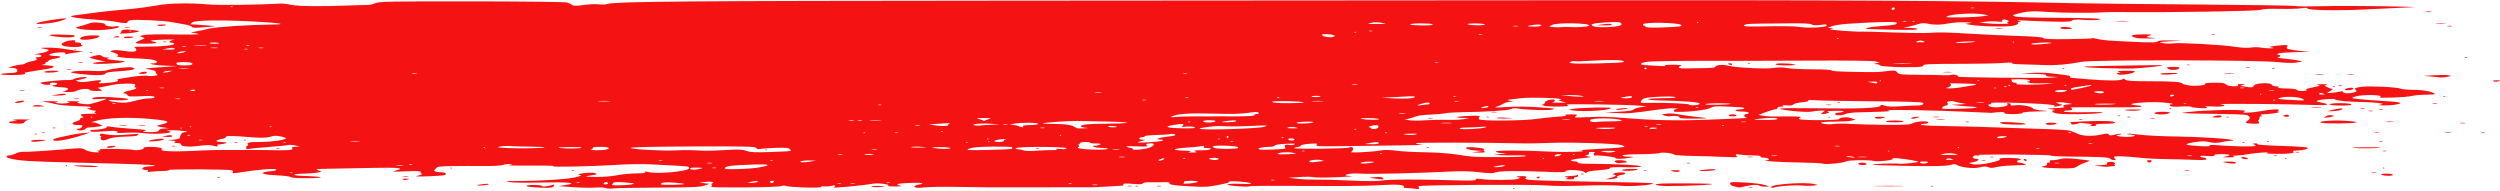 <?xml version="1.0" encoding="UTF-8"?><svg xmlns="http://www.w3.org/2000/svg" xmlns:xlink="http://www.w3.org/1999/xlink" clip-rule="evenodd" fill-rule="evenodd" height="707.9" preserveAspectRatio="xMidYMid meet" stroke-linejoin="round" stroke-miterlimit="2" version="1.0" viewBox="-2.9 -0.8 9242.6 707.9" width="9242.6" zoomAndPan="magnify"><g id="change1_1"><path d="m5652.91 704.884c1.375-1.243 3.625-1.243 5 0s.25 2.261-2.5 2.261-3.875-1.018-2.5-2.261zm-3416.5-10.498c-4.4-2.078-21.95-2.824-39-1.657s-54.4.425-83-1.648l-52-3.77 25-3.962c49.306-7.813 12.919-11.7-88-9.4-54.45 1.24-107.55.559-118-1.514-18.288-3.629-17.763-3.775 14-3.897 118.129-.452 220.315-7.814 243-17.507l8-3.418-9-2.558c-6.007-1.707 1.31-3.724 22-6.065 17.914-2.027 34.377-1.775 39 .596 7.276 3.733 6.19 4.392-12 7.282-32.262 5.124-30.365 5.95 15 6.536 23.921.308 57.642-2.379 76-6.058 18.15-3.636 50.1-6.779 71-6.982 25.531-.249 36.688-1.764 34-4.618-2.647-2.811.398-3.115 9-.898 19.748 5.09 74.765 4.077 114.896-2.115 33.379-5.15 42.577-9.181 37.378-16.382-1.142-1.581-23.045-3.759-48.675-4.841-25.629-1.083-68.199-3.262-94.599-4.844-26.4-1.583-82.65-.676-125 2.015-92.86 5.901-246.952 9.032-233 4.735 5.5-1.693-31.85-2.595-83-2.003-51.15.591-87.15-.313-80-2.011l13-3.088-12-.683c-6.6-.376-17.85 1.283-25 3.685-7.15 2.403-39.1 4.061-71 3.684-31.9-.376-83.015-.322-113.589.119-49.873.723-56.301 1.661-62.503 9.11l-6.914 8.304 6.253 2.802c3.439 1.542 13.341 2.803 22.003 2.803 15.779 0 21.461 6.615 9.25 10.769-3.575 1.216-31.25 3.086-61.5 4.155-35.741 1.264-49.146.651-38.281-1.751 9.195-2.032 17.22-4.82 17.833-6.193.613-1.374-.438-2.498-2.337-2.498-2.116 0-2.894-2.018-2.012-5.22 1.089-3.945-12.432-4.647-55.382-2.874-49.793 2.054-54.347 1.7-36.821-2.865 35.564-9.262 11.676-11.85-90-9.747-52.8 1.091-121.65 2.41-153 2.929-50.425.835-55.5 1.548-44 6.192l13 5.248-17 3.142c-9.35 1.727-30.95 3.392-48 3.698-48.965.881-48.212 7.272 1 8.487 24.2.598 50.3 2.536 58 4.307 8.914 2.051-7.205 3.477-44.37 3.926-35.539.428-60.463-1.078-63.721-3.855-2.943-2.507-24.453-5.379-47.801-6.381-23.347-1.003-45.973-3.399-50.279-5.327l-7.829-3.505 9-3.227c4.95-1.775 16.372-3.377 25.382-3.56 10.032-.203 16.933-2.329 17.803-5.484 1.784-6.471-64.541-1.057-148.185 12.096-10.336 1.624-15.021 1.015-13.236-1.724 2.18-3.344 1.757-5.007-2-7.867-5.733-4.364-239.079-5.39-234.184-1.03 1.881 1.676-8.28 3.201-22.58 3.389s-33.65 1.309-43 2.492c-11.201 1.416-15.294.796-12-1.821 3.939-3.129 2.348-4.066-7.5-4.418-6.875-.246-12.5-2.2-12.5-4.343 0-5.585 12.523-9.444 30.833-9.501 8.709-.034 15.38-1.065 14.825-2.309-1.469-3.292-64.177-5.703-288.658-11.099-179.816-4.322-213.254-6.511-250.678-16.408-12.329-3.261-10.259-10.393 3.047-10.502 4.603-.034 14.903-3.149 22.888-6.913s18.169-6.439 22.631-5.943c10.904 1.211 97.183-4.127 166.112-10.277 50.243-4.483 57.122-4.242 66.913 2.344 6.081 4.09 21.135 8.25 34 9.396 14.432 1.284 20.838.631 17.087-1.744l-6-3.799 7-.978c5.882-.821 6.262-1.443 2.376-3.892-5.794-3.651 113.152-1.833 126.188 1.929 11.762 3.395 37.833-2.017 36.311-7.538-1.307-4.74 37.711-5.359 58.125-.921 10.013 2.176 12.576 3.881 9 5.986-11.844 6.971 39.295 9.682 113.597 6.023 43.671-2.151 84.803-3.681 91.403-3.401 6.6.282 39 .324 72 .102 33-.227 75.3-.217 94 .017 18.7.24 49.728.625 68.951.855 19.223.232 37.19-.838 39.927-2.378 4.607-2.592 4.685-3.054 1.049-6.24-2.4-2.103 2.682-3.806 13.073-4.381l17-.94-18-3.937c-9.9-2.165-22.05-2.762-27-1.326-4.95 1.435-35.55 4.521-68 6.856-32.45 2.336-65.075 5.465-72.5 6.956-11.598 2.327-13.5 1.689-13.5-4.536 0-4.505 1.702-7.271 4.5-7.314 3.228-.051 3.746-1.14 1.832-3.858-5.303-7.533 3.958-9.519 44.332-9.506 40.548.013 92.962-7.263 95.93-13.318.877-1.788-6.773-4.792-17-6.675-23.393-4.307-21.031-4.387-44.057 1.486-13.779 3.514-34.514 3.693-71 .611-65.425-5.525-91.083-5.653-89.648-.449.618 2.244-6.406 5.485-15.61 7.203-25.898 4.834-25.521 10.903.721 11.621 18.292.502 21.158 1.364 14 4.219-4.95 1.974-14.4 3.769-21 3.989-8.999.302-11.25 1.581-9 5.116 2.133 3.353-1.046 3.673-11 1.11-17.288-4.453-27.626-4.383-67.043.456-31.661 3.886-58.903.638-56.858-6.778.65-2.355-5.558-4.374-14.481-4.711-12.149-.459-14.063-1.323-8.618-3.892 5.647-2.664 3.907-3.587-9-4.778l-16-1.476 22-2.475c12.1-1.362 21.716-4.141 21.368-6.177-.347-2.035 1.366-7.582 3.807-12.325 3.299-6.414 7.819-8.814 17.631-9.363 22.318-1.251-22.388-7.218-51.806-6.916-13.75.135-20.95.94-16 1.776 42.51 7.177-36.127 15.349-87 9.041-16.5-2.046-47.1-2.711-68-1.479-20.9 1.234-35.3.712-32-1.157 5.671-3.212 5.498-3.504-3.175-5.324-5.046-1.059-27.364-.366-49.595 1.54-25.999 2.229-41.634 1.878-43.825-.984-2.55-3.332-.595-4.484 7.784-4.586 24.917-.304 53.651-6.053 52.428-10.49-.829-3.005 4.069-3.434 14.567-1.276 8.699 1.789 41.466 4.993 72.816 7.119s57.45 4.328 58 4.892-3.5 2.409-9 4.1c-6.634 2.039.434 3.263 21 3.635 24.455.442 31.82-.828 34.882-6.018 2.621-4.442 9.445-6.801 21-7.258l17.118-.677-21.556-3.184c-11.856-1.751-22.012-4.206-22.569-5.454-.557-1.249 6.334-3.707 15.314-5.462s18.236-4.813 20.569-6.795c6.567-5.578-7.204-8.679-60.758-13.68-82.396-7.695-163.842-4.436-206 8.242l-13 3.909 10 .875c5.5.481 14.95 3.468 21 6.64l11 5.767-17 2.98c-9.35 1.64-23.022 2.992-30.382 3.007-7.36.014-13.857 1.75-14.438 3.856-1.624 5.888-23.682 9.791-30.298 5.362-5.513-3.691-5.317-3.972 3.118-4.466 4.95-.29 10.747-3.489 12.882-7.108 3.5-5.932 1.972-6.581-15.5-6.581-19.192 0-26.16-6.191-12.382-11.002 3.85-1.345 10.15-3.544 14-4.888 3.85-1.343 7-4.37 7-6.723s2.925-4.432 6.5-4.62l6.5-.34-7-6.041c-6.805-5.873-6.497-6.08 11-7.413 9.9-.753 24.75-1.145 33-.869s11.85-.555 8-1.847c-6.647-2.23-6.748-2.521-2-5.748 3.946-2.683 2.892-3.547-5-4.104-5.5-.388-13.6-2.374-18-4.413l-8-3.709 7.833-.515c4.309-.282 7.179-1.981 6.38-3.773-.8-1.792-25.025-3.699-53.834-4.238-28.808-.539-61.379-3.391-72.379-6.338s-29-6.726-40-8.397c-17.388-2.644-15.299-3.058 16-3.178 19.8-.067 31.95 1.134 27 2.687l-9 2.824 12 2.25c6.6 1.238 19.65 1.233 29-.009 16.832-2.237 16.891-2.287 6-5.017-6.526-1.636 1.609-2.768 20-2.783 17.695-.014 26.708 1.184 21 2.794-9.31 2.626-8.652 3.079 9.517 6.555 10.735 2.054 24.685 2.697 31 1.429 16.192-3.249 59.086-16.595 61.483-19.129 1.1-1.164-10.589-1.017-25.975.326-19.465 1.7-27.338 1.017-25.883-2.245 2.739-6.138 46.801-7.127 98.858-2.219 34.191 3.223 39.007 4.461 29 7.451-6.6 1.972-25.5 2.624-42 1.448-16.856-1.201-27.809-.528-25 1.535 2.75 2.02 18.5 4.991 35 6.602 23.992 2.342 36.384 1.14 61.879-6.009 17.534-4.916 41.212-8.938 52.618-8.938 15.05 0 20.351-1.406 19.326-5.124-1.026-3.721-14.503-4.48-49.212-2.77-39.053 1.923-48.304 1.219-50.562-3.84-1.52-3.407-6.203-6.367-10.406-6.579-7.574-.381-7.59-.42-1.775-4.315 3.228-2.162 13.578-5.273 23-6.914 16.655-2.9 29.123-10.278 18.132-10.728-3.874-.152-4.338-1.143-2.058-4.375 1.618-2.293 2.518-5.107 2-6.252-2.26-4.998-55.37-4.635-80.942.553-15.4 3.125-34.75 7.007-43 8.627l-15 2.945 10 5.51c9.682 5.335 9.235 5.524-14.1 5.94-14.732.263-24.933-1.436-26.243-4.373-2.672-5.986-36.377-3.159-47.657 3.996-4.4 2.792-18.8 4.821-32 4.511s-21.3-1.299-18-2.197c26.934-7.328 23.743-14.794-6.618-15.483-24.345-.552-44.997-6.83-26-7.903 5.16-.292 9.938-2.547 10.618-5.012.786-2.852-4.446-4.368-14.382-4.167-10.584.213-14.329 1.556-11.618 4.167 5.319 5.122-19.054 5.331-30 .257-4.4-2.04-7.1-3.988-6-4.331 12.081-3.759 79.014-10.538 96-9.721 12.1.581 24.376-.985 27.279-3.48 2.904-2.496 16.404-5.624 30-6.953 26.683-2.607 22.232 2.904-7.279 9.013l-16 3.312 11 3.892c6.596 2.334 22.361 2.025 39.375-.771 43.059-7.077 54.096-5.654 36.226 4.672-4.062 2.348 4.168 2.95 21.399 1.565 38.078-3.057 52.275-6.341 48.791-11.285-2.092-2.969-1.649-3.978 1.767-4.03 2.507-.034 23.207-3.286 46-7.219 23.523-4.059 49.657-6.025 60.442-4.547 21.04 2.884 44.665-1.279 36-6.343-2.75-1.607-4.8-5.098-4.555-7.757.268-2.92-5.276-5.879-14-7.473-33.555-6.128-37.863-5.146 49.555-11.302l44-3.098-39-1.302c-21.45-.717-44.4-2.804-51-4.639l-12-3.337 13.5-.659c9.819-.479 13.5-2.3 13.5-6.678 0-6.394-37.743-11.418-92.82-12.354-25.753-.437-65.91-6.338-54.18-7.961 9.286-1.286 2.079-8.425-13.181-13.058l-12.819-3.893 8-3.741c4.619-2.16 21.948-1.572 41 1.389 36.154 5.621 51.548 3.646 47.218-6.057-1.413-3.167-4.74-6.691-7.394-7.832-2.653-1.14 18.126-1.964 46.176-1.829 57.511.274 105.917-4.88 101.724-10.834-1.498-2.127-6.279-3.899-10.624-3.937-13.297-.118-5.375-8.43 9.902-10.393 7.699-.99-7.876-1.315-34.611-.722s-49.16 2.312-49.833 3.821c-.674 1.509 2.3 2.886 6.608 3.059 4.309.173 9.634 2.048 11.834 4.167 2.416 2.327-12.165 3.976-36.833 4.167-39.877.308-46.955-1.88-29.686-9.173 4.685-1.979 12.119-5.292 16.519-7.362l8-3.764-9-3.83-9-3.83 13-4.07c7.15-2.239 58-3.245 113-2.237s95.95.274 91-1.63-14.4-3.95-21-4.547c-10.123-.914-8.871-1.59 8-4.325 11-1.783 33.95-6.595 51-10.694 28.231-6.786 144.167-14.404 236.833-15.562 54.419-.681 28.74-5.307-57.115-10.291-125.881-7.308-230.573-6.176-240.718 2.603l-8 6.922 18 .76c9.9.419 31.05 2.033 47 3.588l29 2.827-42.543 3.801c-32.135 2.871-43.246 2.494-45.417-1.545-1.591-2.958-13.854-7.011-27.457-9.074-13.521-2.05-34.483-5.791-46.583-8.313-28.372-5.914-138.541-10.888-153.452-6.929-6.298 1.672-10.97 4.786-10.381 6.919 1.393 5.051-16.625 4.491-44.167-1.374-12.1-2.577-48.55-6.311-81-8.299-50.696-3.105-89.776-9.275-83-13.104 1.1-.622 15.95-2.831 33-4.911 17.05-2.079 45.4-5.817 63-8.307s57.65-6.738 89-9.438c57.331-4.939 84.83-8.418 142-17.965 40.861-6.823 116.96-7.756 179-2.195 40.584 3.638 164.225 2.257 272-3.037 5.5-.271 22.15 1.967 37 4.972 26.639 5.391 112.551 6.165 217 1.954 27.5-1.108 55.85-1.843 63-1.631s20.2-2.792 29-6.674c14.195-6.262 54.358-7.025 356-6.767 187 .152 345.85 2.035 353 4.165s15.694 6.23 18.987 9.111c4.568 3.997 14.757 3.993 43-.017 20.357-2.891 45.601-3.904 56.098-2.251 10.626 1.673 24.808.984 32-1.554 25.366-8.952 306.918-11.271 1453.91-11.973 639.65-.391 1560.35-1.062 2046-1.489 1074.1-.945 1500 1.438 1920 10.742 57.75 1.279 263.164 3.48 456.476 4.889s356.212 3.904 362 5.544 49.674 1.974 97.524.742c47.85-1.233 150.45-1.193 228 .085 77.55 1.28 128.85 2.817 114 3.414-31.406 1.262-74.086 3.246-193 8.975-95.199 4.585-204.854 2.119-200.631-4.512 1.612-2.532-6.661-2.704-21.369-.446-13.2 2.027-49.65 3.025-81 2.217-36.429-.938-62.053.382-71 3.655-13.161 4.817-325.536 9.962-507 8.351-35.75-.317-71.75.085-80 .911-30.901 3.067-158.841 1.855-208-1.971-48.19-3.749-74.141-1.585-111 9.257l-10 2.942 7 4.459c4.216 2.687 53.121 4.745 123 5.178 163.434 1.011 207.559 2.669 190 7.135-7.7 1.959-33.09 2.368-56.422.91-31.862-1.992-43.151-1.294-45.354 2.803-2.241 4.169-21.704 4.92-82.579 3.186-43.805-1.248-90.445-3.193-103.645-4.322-16.024-1.372-19.68-.968-11 1.218 12.035 3.028 12.332 3.352 4 4.36-6.521.789-7.929 2.028-5.111 4.499 2.636 2.312-2.133 5.256-14.792 9.133-19.308 5.913-127.541 3.846-164.097-3.134l-17-3.246 17-2.562c12.728-1.918 7.955-2.745-19-3.291-19.8-.401-46.8 1.611-60 4.469-27.293 5.912-54.738 6.105-77.846.551-10.804-2.597-21.304-2.006-33 1.858-9.435 3.117-25.704 7.367-36.154 9.443l-19 3.776 28 1.072c19.298.739 26.224 2.264 22.287 4.909-4.82 3.237-63.449 3.011-171.287-.661-21.728-.74-22.336-1.003-11-4.761 6.6-2.188 32.85-5.421 58.334-7.185 41.351-2.861 51.388-5.322 48.462-11.88-2.066-4.629-78.407-2.838-181.796 4.264-22.55 1.549-48.2 5.484-57 8.744l-16 5.928 22 2.49-13 2.663c-11.788 2.415 102.283 11.037 120 9.07 3.85-.426 53.8.947 111 3.056 57.2 2.108 118.85 2.824 137 1.591 40.656-2.761 55.931-2.406 159 3.696 45.1 2.67 122.05 6.197 171 7.836 60.502 2.027 89.439 4.541 90.371 7.85.962 3.411 27.848 4.534 89.834 3.751 48.653-.615 89.164-2.091 90.024-3.281.859-1.191 9.484-.085 19.166 2.468 19.123 5.031 42.266 6.801 150.835 11.532 51.865 2.261 71.607 1.737 72.618-1.928.972-3.527 14.667-4.736 45.77-4.042l44.382.991-45 2.371c-41.786 2.201-43.722 2.654-27.1 6.337 9.846 2.182 26.422 2.827 36.836 1.435 26.896-3.596 179.513 4.502 228.264 12.111 25.134 3.924 48.739 5.164 61 3.206 11-1.757 27.65-1.751 37 .012 9.35 1.764 25.1 3.02 35 2.79 17.442-.404 17.597-.498 5-3.005-11.846-2.358-10.691-2.885 13-5.931 14.3-1.839 30.95-3.287 37-3.219 9.614.102 10.555.879 7.474 6.12-3.131 5.325-2.347 6.381 7 9.442 5.789 1.896 25.376 4.845 43.526 6.553l33 3.106-53 1.087c-29.15.598-57.05 2.703-62 4.677-5.872 2.341-7.145 3.783-3.664 4.149 11.69 1.23 12.731 7.27 1.664 9.65-7.213 1.552 1.395 3.499 25 5.656 19.8 1.81 42.3 4.877 50 6.815l14 3.524-20 3.844c-12.534 2.409-38.665 1.855-70-1.485-77.811-8.295-686.505-9.064-727-.919-47.642 9.583-95.398 13.655-137.1 11.69-23.045-1.086-60.35-2.298-82.9-2.696-26.316-.462-38.852-2.081-35-4.517 3.369-2.132-11.096-2.391-33-.59-21.45 1.763-83.55 3.225-138 3.249-132.564.051-161.722 1.29-158 6.68 2.026 2.934-6.74 4.702-27 5.446-50.207 1.844-129.884-1.76-131.9-5.966-1.045-2.179-7.345-4.301-14-4.716l-12.1-.754 12-2.728 12-2.729-16-4.151c-9.191-2.384-111.326-3.613-240-2.887-123.2.694-246.5 1.111-274 .925-146.424-.993-306.944.623-328.53 3.306-28.346 3.523-32.581 11.695-6.536 12.615 9.386.332 31.916 1.641 50.066 2.913 18.15 1.27 28.05.825 22-.993-7.259-2.179 2.266-3.376 28-3.518 21.925-.119 35.671 1.228 31.398 3.083-17.004 7.377-10.168 11.329 18.201 10.521 16.17-.461 47.229-.966 69.019-1.12 21.79-.152 39.137-2.026 38.549-4.157-1.837-6.663 27.973-10.148 45.293-5.295 27.854 7.804 139.616 13.68 170.479 8.963 18.19-2.781 35.288-2.709 49 .205 11.583 2.461 54.361 4.619 95.061 4.794 43.171.186 72.333 1.924 70 4.171-2.345 2.257 29.939 4.397 78 5.169 94.363 1.516 90.809 1.599 129.044-2.979 26.466-3.169 29.661-2.724 36 5.01 6.458 7.879 12.326 8.513 81.956 8.861 41.25.207 82.65.949 92 1.648 9.35.702 21.05-.001 26-1.56 4.95-1.558 13.5-1.025 19 1.186 7.06 2.838 8.53 4.477 5 5.577-8.941 2.785 314.129 6.294 344 3.737l29-2.483-25-.947c-17.007-.644-24.041-2.336-22-5.292 1.99-2.883-13.486-4.669-46-5.308l-49-.964 40-2.467c22-1.356 52.15-1.085 67 .603 69.243 7.872 80.093 9.724 77.616 13.244-1.744 2.479-.616 3.877 3.384 4.195 3.3.262 30.75 2.616 61 5.232 69.917 6.045 124.206 6.088 128.98.101 2.617-3.281 5.511-2.881 10.076 1.393 5.017 4.697 25.429 6.004 94.174 6.03 84.748.034 113.549 2.305 117.77 9.292 1.1 1.822 12.432 4.652 25.183 6.29 25.727 3.305 66.094-1.337 57.817-6.647-2.75-1.765 12.1-3.397 33-3.628 30.095-.332 39.191.974 43.728 6.277 6.669 7.793 50.608 9.942 45.272 2.213-2.057-2.978 2.033-4.136 13-3.683 15.089.625 15.374.813 5 3.306l-11 2.644 17 3.321c24.898 4.866 31.353 4.184 34.862-3.679 4.164-9.331 61.441-11.983 65.437-3.029 1.468 3.288 8.324 5.846 16.601 6.192 11.455.479 12.787 1.21 7.1 3.892-4.067 1.918 8.663 3.549 30.382 3.892 22.469.354 37.875 2.378 38.618 5.072.697 2.526 9.693 4.345 20.618 4.167 11.706-.19 17.797-1.721 15.382-3.866-2.809-2.493.17-4.359 10-6.265 7.7-1.492 19.85-4.23 27-6.083l13-3.369-9-2.824c-5.312-1.667 1.656-2.824 17-2.824 15.322 0 22.304 1.159 17 2.821l-9 2.82 10.598 5.471c5.829 3.008 13.029 5.606 16 5.773 4.802.27 4.957.725 1.402 4.102-2.2 2.089-8.05 5.845-13 8.347-7.531 3.806-5.572 4.261 12 2.789 11.55-.967 25.357-3.061 30.684-4.652 6.103-1.823 10.503-1.057 11.9 2.073 2.487 5.574 24.572 5.911 41.416.632 8.687-2.723 10.053-4.154 6.5-6.803-9.198-6.855-3.851-10.454 20.14-13.555 29.42-3.802 133.481 1.22 144.555 6.976 4.293 2.231 25.805 4.119 47.805 4.195 36.132.119 75.088 7.743 78.481 15.346.652 1.462-14.94 2.72-34.648 2.796-19.708.085-42.583 2.154-50.833 4.617-16.623 4.964-129.141 9.159-118 4.4 21.861-9.34-67.75-10.864-94.567-1.61-19.073 6.583-4.825 8.432 136.067 17.663 18.975 1.244 34.5 3.841 34.5 5.773 0 4.587-36.886 9.56-63.812 8.602-17.747-.631-19.24-1.177-9.188-3.368 11.751-2.56 11.586-2.677-8-5.66-11-1.675-36.2-3.186-56-3.358-50.491-.437-102.919-5.349-104.135-9.757-1.168-4.238-56.749-.284-65.865 4.684-4.566 2.489-1.606 4.061 12.379 6.575 40.854 7.346 28.601 11.509-27.379 9.304-92.492-3.643-362.582-5.789-343-2.724 30.916 4.838 9.391 10.712-29.648 8.09-18.894-1.268-30.302-.755-25.352 1.139 4.95 1.895 7.2 3.998 5 4.673-8.422 2.582-56.079-.851-57.627-4.152-.895-1.907-18.079-2.458-38.186-1.224-24.833 1.524-37.783.654-40.374-2.717-3.193-4.155-2.187-5.104 6.187-5.837 16.584-1.452-27.231-7.26-59-7.821-43.343-.766-101.488 5.117-89 9.006 5.5 1.713 16.3 3.322 24 3.576 8.251.272 12.926 1.986 11.386 4.176-1.438 2.043-61.738 3.121-134 2.395-72.263-.727-129.586-.217-127.386 1.133 10.487 6.433 6.568 10.552-10.1 10.616-10.862.034-16.826 1.594-15.168 3.948 1.503 2.133 37.953 3.262 81 2.508 57.677-1.009 72.48-.301 56.268 2.693-27.349 5.053-142.531 6.449-163.529 1.984-17.717-3.768-22.408-10.773-8.089-12.079 5.289-.483.167-2.105-11.382-3.605-19.193-2.492-17.73-2.853 17-4.194 20.9-.807 34.85-2.765 31-4.352-6.652-2.741-6.752-3.043-2-6.072 2.75-1.753 11.75-3.499 20-3.88 14.507-.671 14.277-.822-7-4.602-12.1-2.149-26.95-3.335-33-2.635l-11 1.272 26 8.446-10 3.134c-5.5 1.723-13.15 3.109-17 3.079-6.151-.05-6.394-.442-2-3.258 2.75-1.763-19.75-4.745-50-6.627-84.751-5.272-191.571-6.878-186-2.796 4.397 3.222 4.035 3.734-3 4.246-7.135.521-7.568 1.159-4 5.906 4.705 6.26 37.48 7.142 58 1.56 10.185-2.771 12.91-4.79 10-7.408-2.977-2.678-1.796-3.68 4.618-3.914 5.999-.219 8.187 1.247 7.2 4.827-1.047 3.794 3.507 4.477 17.382 2.605 21.578-2.912 61.456 4.266 65.6 11.808 1.675 3.047 15.341 6.105 34 7.606 28.605 2.302 26.926 2.582-20.182 3.362-31.676.525-51.856 2.57-52.618 5.333-.748 2.711-14.82 4.455-35.618 4.413-24.064-.051-33.482-1.445-31.382-4.653 2.581-3.945-15.268-3.854-48 .244-1.65.207-41.25-1.553-88-3.91-110.09-5.552-316.011-9.268-294-5.307 13.981 2.517 9.543 3.377-25 4.845-23.1.983-60 2.061-82 2.399-22 .337-44.05 2.886-49 5.663-11.285 6.332-40 6.897-40 .788 0-2.465 4.725-4.632 10.5-4.814 5.775-.183 14.55-1.948 19.5-3.921 5.995-2.391-3.351-3.579-28-3.56-20.35.017-33.85 1.335-30 2.931l7 2.902-6.75 3.231c-3.713 1.777-10.913 3.019-16 2.761l-9.25-.469 8-5.909 8-5.909-15-.223c-8.25-.119-23.376 1.592-33.613 3.812-19.27 4.178-115.44-4.963-118.072-11.222-.723-1.721 63.783-2.168 143.348-.991 151.509 2.238 225.838-.932 228.267-9.74 1.032-3.742 5.239-3.7 16.231.152 10.355 3.637 29.041 4.198 61.839 1.859 25.85-1.843 51.701-3.007 57.446-2.586 5.746.422 13.74-.618 17.765-2.311 6.285-2.642 6.804-3.721 3.676-7.643-2.378-2.983-65.255-4.949-181.225-5.667-97.67-.604-193.126-2.313-212.123-3.799-19.317-1.511-32.801-1.033-30.596 1.081 2.537 2.432-5.779 4.695-23.302 6.342-15.389 1.446-29.236 4.946-31.818 8.041-3.115 3.736-10.98 4.803-24.697 3.349-11.069-1.172-17.426-.675-14.126 1.105 4.473 2.414 2.534 3.372-7.618 3.768-8.516.332-13.155 2.209-12.382 5.012.748 2.713-2.165 4.561-7.382 4.682-4.74.119-20.768 4.812-35.618 10.447l-27 10.247 18 3.5c9.9 1.925 37.8 2.985 62 2.357 47.668-1.238 85.943.481 75.462 3.39-3.596.997-6.018 3.7-5.382 6.005 1.459 5.291 146.276 5.669 147.733.386 1.894-6.867 31.737-9.035 46.187-3.355l14 5.503-14 3.548c-7.7 1.951-36.275 3.574-63.5 3.606-27.225.034-49.5 1.535-49.5 3.34 0 5.161 29.361 8.447 47 5.26 8.8-1.591 37.15-1.63 63-.085 25.85 1.542 85.7 3.031 133 3.309 70.066.411 88.038-.722 97-6.112 12.777-7.686 59.002-9.503 57-2.241-.68 2.465-7.633 4.482-15.452 4.482-7.818 0-13.54 1.513-12.714 3.362.825 1.848 28.651 3.773 61.833 4.277 77.636 1.179 236.329 5.682 290.333 8.239 23.1 1.094 75.3 2.814 116 3.822s79.4 3.902 86 6.43 19.2 7.728 28 11.555c19.216 8.358 55.134 9.102 86.431 1.791 18.283-4.271 23.691-4.205 26.932.33 3.221 4.509 7.606 4.595 21.345.419 9.511-2.891 19.992-4.351 23.292-3.243 3.752 1.259 1.504 2.464-6 3.216-21.315 2.134-2.784 8.021 26 8.26 31.139.257 43.756-6.94 15-8.557-10.45-.588-15.4-1.909-11-2.935 4.4-1.027 25.55.539 47 3.479 21.45 2.939 84 5.937 139 6.661 88.036 1.159 202.474 8.918 204.833 13.888.458.965-3.994 1.755-9.894 1.755s-20.973 2.242-33.496 4.982c-16.823 3.681-28.418 3.656-44.41-.102-16.362-3.839-29.812-3.771-55.131.278-20.692 3.31-31.887 6.685-29.297 8.832 2.305 1.911 23.812 4.511 47.793 5.779 28.229 1.492 41.486.838 37.602-1.852-3.969-2.749 4.156-3.338 24-1.738 64.917 5.233 147.919 6.492 145.968 2.215-1.083-2.373-5.118-5.145-8.968-6.159-4.115-1.084-1.642-2.11 6-2.491 7.551-.378 11.902.911 10.382 3.072-1.44 2.046 38.762 4.849 89.338 6.229 51.315 1.399 93.441 4.37 95.315 6.721 3.779 4.739-16.648 9.761-42.837 10.53-9.844.29-13.437 1.593-10.198 3.698 8.905 5.789-13.969 8.813-63 8.327-30.377-.3-41.585-1.546-33-3.67 18.131-4.483-46.265-.101-71 4.836-11 2.194-29.45 4.373-41 4.844-17.053.694-19.121 1.433-11 3.929 6.521 2.004-.088 3.083-19 3.101-23.273.017-25.954-.545-13.572-2.87 25.904-4.865 19.923-9.199-12.595-9.127-21.438.051-29.919 1.45-27.833 4.601 2.056 3.107-6.439 3.818-27 2.259-18.449-1.397-28.075-.753-25 1.676 2.75 2.171 8.771 4.149 13.382 4.395 4.61.246 8.989 2.65 9.732 5.342.968 3.511-12.718 4.293-48.382 2.763-27.353-1.172-73.132-2.341-101.732-2.596-28.6-.256-70-2.4-92-4.767-61.555-6.623-100.056-7.589-99.618-2.499.21 2.445 2.46 5.757 5 7.36 3.175 2.004 1.608 3.054-5.014 3.361-5.297.246-11.597-1.984-14-4.955-4.494-5.557-33.904-7.034-161.368-8.107-33.55-.283-59.46-1.897-57.577-3.587 1.883-1.691-60.516-3.373-138.663-3.739-111.597-.524-143.138.557-146.992 5.039l-4.907 5.705 4.569 2.743c2.513 1.51 7.495 2.771 11.07 2.805 13.426.118 5.827 8.102-11 11.546l-17.5 3.581 11 3.65c11.986 3.977 44.588 1.417 73-5.732 29.14-7.333 32.091-8.69 28.861-13.271-3.583-5.081 69.039-4.808 76.139.287 4.491 3.223 4.248 3.634-2.382 4.035-11.304.684-11.514 9.353-.236 9.743 5.29.183 13.668 1.947 18.618 3.921 8.805 3.511 8.697 3.611-5 4.604-7.7.559-28.85 1.45-47 1.982s-41.541 3.187-51.979 5.902c-13.716 3.568-21.984 3.585-29.812.068-8.049-3.622-16.042-3.448-31.108.678-21.704 5.944-71.151.576-84.822-9.211-4.885-3.496-11.743-3.321-25.101.64-13.503 4.006-53.783 4.905-151.828 3.39-73.396-1.133-134.026-3.356-134.732-4.94-1.281-2.87 82.285-5.521 99.382-3.153 11.91 1.65 70.507-4.566 69.265-7.348-1.21-2.712-42.408-9.732-74.265-12.655-14.553-1.335-22.426-.657-20 1.723 5.123 5.025-55.074 11.859-69.95 7.94-17.77-4.68-91.438-3.541-102.057 1.578-13.461 6.488-75.984 12.635-85.993 8.454-4.4-1.838-42.2-3.763-84-4.277-69.058-.849-151.285-5.984-125.382-7.83 17.067-1.216 10.118-9.682-8.236-10.035-11.012-.212-15.071-1.578-12.382-4.168 2.459-2.367-8.791-3.973-29.198-4.166-18.259-.173-40.309-1.583-49-3.132-10.952-1.952-15.188-1.38-13.802 1.862 1.1 2.572 4.25 5.744 7 7.047s-18.85 1.223-48-.176-82.394-3.072-118.319-3.716-66.42-2.696-67.766-4.56c-3.976-5.507-45.652-10.286-53.6-6.146-4.023 2.095-35.665 3.999-70.315 4.231s-64.8 2.156-67 4.274c-2.602 2.506 4.039 4.205 19 4.861l23 1.01-17 3.343c-23.795 4.679-55.559 4.89-52.362.347 2.703-3.84-72.291-11.918-75.111-8.091-.84 1.14-2.635-.616-3.99-3.902-2.007-4.869-1.267-6.308 4-7.776 3.555-.991-.737-2.094-9.537-2.451-9.381-.381-14.896.92-13.331 3.143 3.038 4.316-2.436 8.763-12.669 10.291-3.3.493 1.65 2.035 11 3.427 14.716 2.191 11.559 3.052-23.5 6.408-22.275 2.133-40.5 5.66-40.5 7.84 0 2.178 5.903 3.961 13.118 3.961 8.236 0 12.658 1.669 11.882 4.482-.812 2.945 16.87 4.482 51.555 4.482 88.07 0 193.964 5.847 181.445 10.019-6.05 2.015-28.1 3.211-49 2.656-49.603-1.318-67.473-.085-66.193 4.553.574 2.08-17.354 5.011-39.838 6.513-22.991 1.536-42.651 4.853-44.925 7.581-2.922 3.504-5.209 3.452-8.243-.187-6.559-7.865-64.919-11.462-68.802-4.24-2.518 4.682-17.733 5.17-77.566 2.489-97.59-4.374-171.626-3.265-184.158 2.758-7.375 3.544-22.852 3.3-57.716-.913-31.841-3.848-67.357-4.751-107.099-2.725-116.693 5.951-293.689 10.223-326.46 7.88-26.97-1.928-50.334-.498-59 3.612-6.295 2.986-2.673 4.077 17 5.121 13.75.73-8.75 2.718-50 4.418s-80.85 1.611-88-.198-31-2.046-53-.527l-40 2.762 32.691 3.802c17.98 2.091 50.83 3.479 73 3.084s79.459 1.193 127.309 3.53c53.956 2.635 96.116 2.663 111 .068 27.272-4.745 132.272-5.274 263-1.325 65.036 1.964 88.192 1.359 86-2.25-2.218-3.651 2.471-4.232 18-2.23 35.248 4.546 122.268 4.513 135-.05l12-4.302-10-2.838c-7.567-2.148-4.741-3.009 11.618-3.542 13.979-.456 21.181.879 20.382 3.778-.68 2.465-2.758 4.799-4.618 5.187s2.918 2.353 10.618 4.367 114.501 5.228 237.335 7.142c122.834 1.915 223.826 4.58 224.426 5.924 2.913 6.529-79.983 12.927-118.761 9.167-22.55-2.186-84.65-2.426-138-.532-55.025 1.954-114.742 1.667-138-.66-44.681-4.474-469.459-1.927-471.581 2.827-.716 1.608.023 4.993 1.639 7.525 2.062 3.227-2.144 3.833-14.058 2.025-9.35-1.42-23.3-2.623-31-2.676-8.951-.067-12.988-1.531-11.193-4.078 5.673-8.048-25.414-10.625-82.807-6.866-31.9 2.09-98.95 3.621-149 3.402-286.493-1.254-335.539-1.049-340.834 1.421-3.208 1.498-24.358 1.074-47-.938-53.113-4.723-37.514-10.963 20.834-8.334 26.701 1.203 37.673.427 33-2.332-8.785-5.189-84.323-10.562-79.338-5.643 2.247 2.217-12.433 6.591-38 11.324-47.1 8.717-48.292 8.774-112.662 5.335-55.605-2.97-72.489-5.778-70.833-11.782.758-2.749-6.455-3.98-19.482-3.325-11.377.573-33.209.713-48.517.314-18.026-.471-28.781 1.038-30.525 4.281-1.91 3.551-12.937 4.058-37.905 1.742-25.355-2.353-34.832-1.892-33.857 1.645.888 3.217-1.273 5.01-6.263 5.195-4.19.153-29.218 1.603-55.618 3.216s-54.3 2.786-62 2.607c-7.7-.18-89.6-.175-182 .009-212.67.422-189.49.532-304-1.438-53.9-.929-110.339-.102-125.42 1.831-15.081 1.935-29.931 1.981-33 .102l-5.58-3.415 5-3.392c2.75-1.866 9.05-3.624 14-3.907s10.221-2.249 11.713-4.368c3.092-4.391-87.063-1.397-91.713 3.046-1.65 1.578 2.85 4.103 10 5.613 8.388 1.773 1.292 2.796-20 2.885-18.15.068-29.4-1.191-25-2.814 11.95-4.409-35.343-11.05-54.683-7.678-42.521 7.412-158.021 18.018-145.783 13.386 3.044-1.152 5.118-3.601 4.611-5.441-.508-1.841-7.498-1.637-15.534.454-8.036 2.09-20.011 2.785-26.611 1.544-8.599-1.617-10.866-1.021-8 2.105 4.852 5.29-117.354 1.988-131-3.54-5.035-2.039-12.524-1.818-17 .503-4.4 2.282-67.4 4.52-140 4.974s-127.5-.522-122-2.166c5.5-1.645 8.425-3.308 6.5-3.695-5.129-1.032-4.276-9.602 1-10.053 4.278-.366 4.253-.547-.5-3.651-2.75-1.796-14.9-2.127-27-.735l-22 2.53 38 4.482-19 6.67c-15.438 5.419-46.557 6.765-166 7.18-80.85.281-156.9 1.653-169 3.052-12.1 1.398-25.6.842-30-1.237v.013zm95-13.287c9.882-2.089 12.27-3.483 7-4.085-4.4-.503-16.1-1.838-26-2.966-26.025-2.967-47.748-2.07-48.954 2.021-.576 1.951-2.396 4.699-4.046 6.107-4.237 3.615 53.925 2.745 72-1.076zm195.37-1.715c.397-.889-14.996-3.057-34.207-4.816-33.793-3.095-56.04-.361-51.234 6.295 2.275 3.15 84.007 1.735 85.441-1.479zm1527.13 2.777c-4.675-.944-12.325-.944-17 0-4.675.943-.85 1.715 8.5 1.715s13.175-.772 8.5-1.715zm-1809.5-5.682c-1.572-5.7-11.065-5.7-15 0-2.167 3.138-.33 4.363 6.618 4.413 5.91.034 9.141-1.66 8.382-4.413zm860.5 1.272c-3.025-1.027-7.975-1.027-11 0-3.025 1.026-.55 1.867 5.5 1.867s8.525-.84 5.5-1.867zm52-.051c-4.125-.967-10.875-.967-15 0s-.75 1.758 7.5 1.758 11.625-.791 7.5-1.758zm801 .102c-2.475-1.069-6.525-1.069-9 0-2.475 1.068-.45 1.942 4.5 1.942s6.975-.874 4.5-1.942zm467.5-6.252c1.733-2.171-8.664-3.816-24.618-3.895-16.411-.085-27.154 1.545-26.476 4.007.629 2.278-.443 5.006-2.382 6.062-1.938 1.055 8.626.943 23.476-.248 14.85-1.192 28.35-3.858 30-5.926zm-2285.47 1.778c-2.459-1.064-6.959-1.091-10-.068-3.04 1.03-1.027 1.901 4.473 1.934 5.5.034 7.987-.809 5.527-1.873zm656.473-1.327c5.376-3.065 5.063-3.425-3-3.465-4.95-.017-14.4 1.459-21 3.293l-12 3.337 15 .135c8.25.068 17.7-1.411 21-3.293zm61 0c2.193-3.176.683-4.363-5.618-4.413-5.243-.034-8.134 1.687-7.382 4.413 1.568 5.686 9.074 5.686 13 0zm429.5 1.273c-3.025-1.027-7.975-1.027-11 0-3.025 1.026-.55 1.867 5.5 1.867s8.525-.841 5.5-1.867zm1422.04-8.957c-3.005-1.023-8.405-1.043-12-.05-3.595.997-1.136 1.834 5.464 1.859 6.6.034 9.541-.791 6.536-1.814zm-3631.04-26.852c-2.475-1.069-6.525-1.069-9 0s-.45 1.942 4.5 1.942 6.975-.874 4.5-1.942zm1509.5-14.605c11.112-2.8 9.134-3.374-13.618-3.959-17.311-.445-26.186.885-25.382 3.799 1.386 5.027 19.385 5.1 39 .152zm214-4.342c50.966-8.764 43.884-13.124-18-11.082-78.706 2.597-101.663 5.263-106.166 12.331-3.063 4.808 4.976 5.6 46.733 4.6 27.738-.664 62.583-3.296 77.433-5.849zm-157.5.94c-3.575-.995-9.425-.995-13 0-3.575.994-.65 1.807 6.5 1.807s10.075-.813 6.5-1.807zm2910.5-5.465 8-3.708-10 .009c-5.5.004-15.85 1.482-23 3.283l-13 3.275 15 .425c8.25.234 18.6-1.244 23-3.283zm-4068.43-3.556c-5.735-.903-15.635-.911-22-.017-6.365.893-1.673 1.63 10.427 1.64 12.1.009 17.308-.72 11.573-1.621zm34.927-4.393c-3.025-1.027-7.975-1.027-11 0-3.025 1.026-.55 1.867 5.5 1.867s8.525-.84 5.5-1.867zm1108.05-4.53c-4.096-.962-11.296-.976-16-.034-4.704.947-1.353 1.735 7.447 1.751 8.8.017 12.649-.759 8.553-1.721zm2441.45-1.052c10.651-2.961 9.527-3.381-10-3.737-12.1-.22-25.6 1.269-30 3.308-6.503 3.014-4.631 3.713 10 3.737 9.9.017 23.4-1.472 30-3.308zm2054-.173c4.103-2.339 0-3.567-13-3.883-12.93-.313-18.042.927-16 3.883 3.461 5.013 20.209 5.013 29 0zm-4128-4.246 18-3.297-26-.265c-14.3-.152-28.25 1.352-31 3.325-6.489 4.657 14.182 4.782 39 .236zm1886-.808 10-.625-10-3.276c-13.158-4.31-48.168-.068-44.63 5.415 1.446 2.239 9.83 2.956 18.63 1.592 8.8-1.363 20.5-2.761 26-3.105zm-2437.46-2.631c-3.005-1.023-8.405-1.043-12-.051-3.595.998-1.136 1.835 5.464 1.86 6.6.034 9.541-.791 6.536-1.814zm408.964.034c-2.475-1.069-6.525-1.069-9 0s-.45 1.943 4.5 1.943 6.975-.874 4.5-1.943zm1447.5-6.226c1.679-2.068-1.842-2.533-8-1.057-6.05 1.45-11.864 4.413-12.919 6.584-2.328 4.788 16.605-.215 20.919-5.527zm201 .425c.797-2.89-6.089-4.293-19.382-3.952-13.802.354-18.634 1.662-14.618 3.952 8.988 5.126 32.586 5.126 34 0zm2709-.23c-6.05-1.977-14.15-1.928-18 .101-5.333 2.822-2.713 3.678 11 3.595 16.938-.102 17.351-.32 7-3.704zm-2832.48-2.848c-1.912-1.121-5.512-1.162-8-.084-2.488 1.072-.923 1.989 3.477 2.039 4.4.051 6.435-.826 4.523-1.949zm1325.93.371c-.664-1.489-2.389-1.648-3.833-.354-1.595 1.432-1.122 2.493 1.208 2.708 2.109.195 3.29-.866 2.625-2.354zm-1550.9-5.048c-4.641-.941-12.741-.952-18-.034-5.258.926-1.46 1.695 8.44 1.709 9.9.013 14.202-.744 9.56-1.684zm1484.8-2.83c.902-2.059-14.11-3.304-33.36-2.766-19.25.536-46.25.335-60-.451l-25-1.43 23-2.694 23-2.694-18-.962c-9.9-.53-19.35-2.918-21-5.307-3.652-5.289 97.188-5.511 193.556-.427 66.794 3.523 153.424.621 122.444-4.102-8.25-1.258 23.942-4.034 71.539-6.17 47.596-2.136 86.948-5.37 87.449-7.186.501-1.817-3.791-4.609-9.539-6.204-21.226-5.89-180.832-11.283-255.449-8.631-42.35 1.506-86 2.536-97 2.29-157.766-3.531-409-4.037-409-.824 0 2.243 10.575 4.716 23.5 5.497s-18.8 1.861-70.5 2.401c-51.7.541-146.2 1.792-210 2.782-101.047 1.569-115.227.985-110-4.535 5.377-5.678 2.799-6.115-24.834-4.207-17.194 1.188-31.748 4.177-32.9 6.759-1.136 2.546-6.161 4.83-11.166 5.076-5.005.245-11.35 2.08-14.1 4.077-6.511 4.727 197.29 2.802 204.463-1.932 3.005-1.983 7.767-2.309 10.584-.725 4.322 2.431 4.696 3.832 2.395 8.987-1.499 3.359-4.461 7.248-6.583 8.641-5.922 3.888 81.137-.725 107.141-5.677 15.683-2.986 34.771-2.798 60 .592 20.35 2.734 68.05 5.353 106 5.82 39.176.482 89.747 4.055 117 8.266 61.426 9.492 63.543 9.612 167.36 9.541 48.048-.034 88.098-1.744 89-3.804zm-200.36-13.578 42-5.454-17.198-.878c-27.768-1.416-48.206-6.246-46.129-10.901 1.129-2.531 15.611-2.886 36.598-.896 19.259 1.826 32.947 4.782 30.729 6.636-3.788 3.165-3.735 3.589 1 8.011 3.788 3.536-1.304 4.524-21 4.075zm-166.5-19.263c1.925-1.126 5.075-1.126 7 0 1.925 1.128.35 2.05-3.5 2.05s-5.425-.923-3.5-2.05zm1581.33 37.245c-.459-.935-8.933-2.761-18.833-4.055-11.181-1.462-14.59-1.072-9 1.028 9.771 3.671 29.183 5.782 27.833 3.027zm42.579-1.632c-8.023-.853-20.623-.847-28 .014-7.376.86-.812 1.558 14.588 1.55 15.4-.009 21.436-.71 13.412-1.564zm-1131.41-5.375c7.756-3.595 7.634-3.722-4-4.155-6.6-.245-13.35 1.508-15 3.898-3.801 5.504 7.355 5.655 19 .258zm802.5.93c-5.225-.923-13.775-.923-19 0-5.225.924-.95 1.679 9.5 1.679s14.725-.755 9.5-1.679zm1531.95.017c-4.149-.97-10.449-.953-14 .034-3.55.989-.155 1.784 7.545 1.764 7.7-.017 10.605-.83 6.455-1.8zm-4987.95-4.475c-4.125-.967-10.875-.967-15 0-4.125.968-.75 1.758 7.5 1.758s11.625-.791 7.5-1.758zm111.83-.801c-7.519-1.46-19.219-1.452-26 .017-8.549 1.857-4.357 2.671 13.67 2.656 19.518-.017 22.592-.684 12.33-2.678zm1553.67-5.559c-18.668-3.749-59.025-.441-55.441 4.545 1.123 1.562 18.106 1.991 37.741.954 34.408-1.817 35.049-2.016 17.7-5.5zm1041.5 6.657c-1.375-1.243-3.625-1.243-5 0-1.375 1.244-.25 2.261 2.5 2.261s3.875-1.018 2.5-2.261zm1405-2.731c-12.63-2.823-26.37-2.823-39 0-18.649 4.168-17.797 4.358 19.5 4.358s38.148-.19 19.5-4.358zm-2116.96-1.716c-1.354-1.228-4.054-1.303-6-.169-1.946 1.136-.838 2.14 2.462 2.232 3.3.084 4.892-.839 3.538-2.066zm-2184.87-8.518c.37-.695-1.43-3.893-4-7.108-3.526-4.413-15.209-5.552-47.671-4.648-23.65.659-49.988 2.34-58.53 3.736-11.515 1.881-16.378.96-18.81-3.559-2.729-5.072-41.459-5.96-230.47-5.286-133.222.474-229.237 2.524-232.14 4.954-6.268 5.248 116.604 12.452 164.95 9.672 18.7-1.076 46.6-1.423 62-.773 15.4.651 37 1.569 48 2.042 11 .472 45.65-.723 77-2.66 46.726-2.885 60.244-2.314 75 3.168 14.626 5.435 31.682 6.223 91 4.206 40.15-1.365 73.302-3.05 73.671-3.743zm-94.171-4.956c1.375-1.244 3.625-1.244 5 0 1.375 1.243.25 2.26-2.5 2.26s-3.875-1.016-2.5-2.26zm1591.5 7.45-8-3.21 7-1.167c3.85-.642 15.55-.954 26-.693s22.6-1.284 27-3.435c6.969-3.405 5.808-3.985-9-4.494-12.45-.426-16.197-1.836-14-5.262 2.199-3.428.596-4.041-6-2.291-4.95 1.313-29.9 3.733-55.444 5.379s-45.966 4.724-45.382 6.842c.584 2.117 16.084 4.189 34.444 4.603 23.295.525 29.756 1.652 21.382 3.729-10.174 2.522-8.805 2.992 9 3.092 14.425.085 18.495-.888 13-3.092zm1548 .173c8.297-2.307.891-3.291-24-3.188-25.204.101-31.502 1.008-21 3.015 20.903 3.995 31.11 4.035 45 .173zm-2079-6.011c16.004.388 20.567-.511 15-2.961-4.721-2.078 1.222-2.557 14.5-1.169 16.235 1.697 22.5.916 22.5-2.804 0-5.949-174.635-6.585-185-.675-4.946 2.821-3.891 3.584 6 4.345 6.6.508 16.5 2.623 22 4.701s26.2 2.479 46 .891c19.8-1.587 46.35-2.636 59-2.328zm-59.473-6.342c3.041-1.03 7.541-1.003 10 .067 2.46 1.064-.028 1.907-5.527 1.874-5.5-.034-7.513-.905-4.473-1.935zm991.973 9.017c-2.475-1.069-6.525-1.069-9 0s-.45 1.942 4.5 1.942 6.975-.874 4.5-1.942zm2162 .195c-1.375-1.244-3.625-1.244-5 0-1.375 1.243-.25 2.26 2.5 2.26s3.875-1.016 2.5-2.26zm-4746.06-4.423c22.89-4.845 12.8-10.537-18.679-10.537-18.106 0-29.542 1.662-28.844 4.192.636 2.305-1.786 5.008-5.382 6.005-11.017 3.057 38.563 3.375 52.905.341zm1002.06-.373c-4.675-.943-12.325-.943-17 0-4.675.944-.85 1.716 8.5 1.716s13.175-.772 8.5-1.716zm500.995-3.057c.644-1.443.573-3.967-.16-5.607-.732-1.64-32.607-2.674-70.833-2.298-51.564.508-73.891 2.412-86.503 7.379-16.031 6.312-12.058 6.593 69.662 4.923 47.664-.974 87.189-2.953 87.833-4.397zm354.132-.295c.572-1.282-8.785-2.446-20.794-2.589-12.008-.135-25.433-1.927-29.833-3.966-7.638-3.54-7.411-3.752 5-4.671 22.796-1.687 25.009-8.594 2.543-7.94-11.251.327-21.076-.792-21.833-2.489-2.216-4.966-38.71-3.65-38.71 1.398 0 2.465-1.575 4.512-3.5 4.55-2.991.051-3.064.7-.5 4.414 2.51 3.635 2.374 4.356-.833 4.413-2.109.034-3.163 1.581-2.343 3.43 3.09 6.968 107.778 10.229 110.803 3.451zm40.946 3.335c-5.735-.903-15.635-.911-22-.017-6.365.893-1.673 1.63 10.427 1.64 12.1.009 17.308-.72 11.573-1.623zm117.08-8.856c17.814-8.843 15.198-15.848-5.139-13.762-12.363 1.267-13.088 1.866-8.514 7.027 4.12 4.649-2.743 5.298-39 3.687-27.063-1.203-40.921-.478-36 1.884 4.4 2.111 11.428 3.954 15.618 4.096 4.19.136 7.154 1.943 6.586 4.002-1.736 6.295 50.854.808 66.449-6.934zm498.289 4.586c.518-1.035-.276-3.569-1.764-5.631-4.383-6.07 4.677-10.369 15.438-7.326 5.161 1.46 13.884.693 19.384-1.703 7.312-3.186-1.016-3.834-30.979-2.409-25.601 1.216-41.237 3.683-41.667 6.57-.407 2.731-8.271 4.622-19.227 4.622-10.197 0-24.297 1.419-31.334 3.155-10.847 2.676-11.88 3.633-6.793 6.296 6.078 3.181 95.206-.102 96.942-3.574zm-2738.11-4.156c.459-.947-24.741-2.044-56-2.438-31.258-.395-64.933-1.362-74.833-2.152-9.9-.789-25.65.034-35 1.837-14.29 2.751-9.666 3.654 29 5.663 45.329 2.356 135.209.444 136.833-2.91zm135.472 1.329c.749-1.678-21.513-2.66-49.472-2.183-33.699.576-44.092 1.709-30.833 3.362 26.977 3.363 78.617 2.605 80.305-1.179zm1363.69 1.432c-2.2-2.119-20.2-3.624-40-3.345-27.037.381-32.016 1.213-20 3.345 24.979 4.431 64.601 4.431 60 0zm1063 .386c8.014-5.131-18.226-9.283-58.9-9.319-22.489-.017-35.19 1.547-34 4.193 1.045 2.324 6.85 4.977 12.9 5.894 19.934 3.024 74.902 2.496 80-.769zm2963.54.893c-3.006-1.023-8.405-1.044-12-.051-3.595.998-1.136 1.834 5.464 1.859 6.6.034 9.541-.791 6.536-1.813zm-5747.04-4.248c-1.375-1.243-3.625-1.243-5 0s-.25 2.261 2.5 2.261 3.875-1.018 2.5-2.261zm1615.93-1.189c-13.512-1.411-30.612-1.371-38 .085-7.561 1.495 3.176 2.616 24.568 2.566 34.024-.085 35.43-.359 13.432-2.657zm3834.07 1.189c-1.375-1.243-3.625-1.243-5 0s-.25 2.261 2.5 2.261 3.875-1.018 2.5-2.261zm-442-4.795c-4.675-.944-12.325-.944-17 0-4.675.943-.85 1.715 8.5 1.715s13.175-.772 8.5-1.715zm-1703.5-10.164c1.422-5.157-9.645-5.236-35-.249l-17 3.343 25.382.695c15.112.413 25.882-1.12 26.618-3.788zm2637.5 1.24c-3.575-.994-9.425-.994-13 0s-.65 1.808 6.5 1.808 10.075-.813 6.5-1.808zm-6679.96-4.18c-1.354-1.228-4.054-1.302-6-.169-1.946 1.137-.838 2.141 2.462 2.232 3.3.085 4.892-.838 3.538-2.066zm2522.96-.152c-1.925-1.128-5.075-1.128-7 0-1.925 1.127-.35 2.05 3.5 2.05s5.425-.923 3.5-2.05zm720.5-6.208c3.52-2.378.857-3.645-9-4.279-12.696-.816-13.255-1.223-6-4.362 4.4-1.905 21.05-4.951 37-6.77 21.642-2.468 27.731-4.381 24-7.54-2.75-2.327-9.95-3.059-16-1.626s-30.125 3.087-53.5 3.674c-23.375.588-42.5 2.58-42.5 4.429s-3.825 3.392-8.5 3.43c-14.821.119-16.187 8.676-1.5 9.394l13 .635-14 3.912c-24.378 6.81-21.105 7.431 26 4.926 25.3-1.345 48.25-3.965 51-5.823zm-2971.5 1.488c-7.975-.851-21.025-.851-29 0-7.975.85-1.45 1.546 14.5 1.546s22.475-.696 14.5-1.546zm2330.96.62c-.664-1.489-2.389-1.649-3.833-.354-1.595 1.431-1.122 2.493 1.208 2.708 2.109.194 3.29-.864 2.625-2.354zm53.611-1.525c-.642-2.327 2.68-5.064 7.382-6.081 4.702-1.018-2.251-.908-15.451.244-30.063 2.622-37.507 9.744-10.382 9.933 11.812.085 19.154-1.548 18.451-4.096zm848.431 1.025c-3.025-1.027-7.975-1.027-11 0s-.55 1.867 5.5 1.867 8.525-.84 5.5-1.867zm-3811.96-4.474c-3.005-1.023-8.405-1.044-12-.051-3.595.998-1.136 1.834 5.464 1.859 6.6.034 9.541-.791 6.536-1.813zm4037.46-1.279c.781-2.831-3.78-4.366-12.382-4.167-9.463.218-12.398 1.49-9.618 4.167 5.602 5.394 20.512 5.394 22 0zm-1130.46-2.941c-1.354-1.228-4.054-1.302-6-.169-1.946 1.137-.838 2.141 2.462 2.232 3.3.085 4.892-.838 3.538-2.066zm853.962-.034c-1.375-1.243-3.625-1.243-5 0-1.375 1.244-.25 2.261 2.5 2.261s3.875-1.018 2.5-2.261zm32.5-5.997c.68-2.465-.671-4.482-3-4.482-2.33 0-3.68 2.017-3 4.482s2.03 4.482 3 4.482 2.32-2.017 3-4.482zm203.538 1.542c-1.354-1.228-4.054-1.303-6-.17-1.946 1.137-.838 2.141 2.462 2.233 3.3.084 4.892-.839 3.538-2.067zm2669.46-1.313c7.816-3.117 6.763-3.604-8-3.703-9.35-.068-19.25 1.501-22 3.474-6.813 4.889 17.841 5.077 30 .229zm-6711.47-7.866c-2.46-1.064-6.96-1.091-10-.067-3.041 1.029-1.028 1.9 4.472 1.934s7.987-.81 5.528-1.873zm3219.97.187c-1.375-1.244-3.625-1.244-5 0-1.375 1.243-.25 2.26 2.5 2.26s3.875-1.016 2.5-2.26zm1315.33-4.374c.458-.892-12.141-1.246-28-.787-25.487.738-26.86 1.135-11.833 3.424 15.972 2.432 37.978.975 39.833-2.637zm-2039.3-4.562c-1.354-1.228-4.054-1.303-6-.17-1.946 1.137-.838 2.141 2.462 2.233 3.3.085 4.892-.839 3.538-2.066zm120.962-.271c-3.025-1.027-7.975-1.027-11 0-3.025 1.026-.55 1.867 5.5 1.867s8.525-.84 5.5-1.867zm1808 .118c-1.925-1.128-5.075-1.128-7 0-1.925 1.127-.35 2.05 3.5 2.05s5.425-.923 3.5-2.05zm2529.03-.067c-2.459-1.064-6.96-1.091-10-.068-3.04 1.03-1.027 1.901 4.473 1.934 5.5.034 7.987-.809 5.527-1.873zm-4172.03-4.296c-1.375-1.243-3.625-1.243-5 0-1.375 1.244-.25 2.261 2.5 2.261s3.875-1.016 2.5-2.261zm1189.5-17.377c15.864-5.794 13.323-6.028-38-3.494-51.162 2.526-93.974 2.856-121.5.935-21.104-1.472-83.514 6.291-79.447 9.883 7.01 6.19 219.805-.332 238.947-7.324zm339.5 8.292c-1.925-1.126-5.075-1.126-7 0-1.925 1.128-.35 2.05 3.5 2.05s5.425-.923 3.5-2.05zm80-3.846c1.375-.961 2.5-3.827 2.5-6.37 0-2.63-4.525-4.479-10.5-4.29-11.826.374-31.381 7.147-23.5 8.139 2.75.346 6.209 2.347 7.687 4.446 2.458 3.491 17.841 2.248 23.813-1.925zm398.5-2.373c5.997-2.511.324-3.088-17-1.73-14.3 1.122-39.05 2.285-55 2.587-19.168.362-26.966 1.803-23 4.25 7.082 4.37 81.98.342 95-5.107zm479.833 2.018c.458-.92-17.991-1.271-41-.779-37.264.796-39.321 1.201-18.833 3.709 21.472 2.628 57.955.842 59.833-2.93zm154.167.828c1.65-.804-3.975-1.696-12.5-1.982s-15.5 1.122-15.5 3.128c0 3.292 20.625 2.448 28-1.145zm-5454.54-.728c-.664-1.489-2.389-1.648-3.833-.354-1.595 1.431-1.122 2.492 1.208 2.708 2.109.194 3.29-.866 2.625-2.355zm3190.04-.558c-4.125-.967-10.875-.967-15 0-4.125.968-.75 1.758 7.5 1.758s11.625-.791 7.5-1.758zm151-.067c-9.075-.83-16.5-3.156-16.5-5.167 0-6.715 27.851-9.577 94.715-9.736 36.457-.084 70.335-1.604 75.285-3.373s-28.8-3.872-75-4.673-95.25-1.769-109-2.15c-27.817-.773-128.495 6.407-127.304 9.078.418.937 21.808 1.899 47.532 2.139 31.417.293 51.678 2.535 61.714 6.829 8.218 3.516 15.343 7.291 15.833 8.39.491 1.099 11.767 1.587 25.058 1.086 19.968-.754 21.3-1.174 7.667-2.423zm404.5-1.53c-3.452-2.648-16.191-3.732-30-2.552-13.2 1.128-21.75 1.071-19-.136 2.75-1.197 5.9-4.222 7-6.721 1.351-3.069-4.818-3.682-19-1.889-57.823 7.31-52.038 13.691 13.513 14.904 38.651.715 51.823-.288 47.487-3.613zm370.807.068c-8.355-1.987-19.605-1.956-25 .068-7.686 2.885-4.401 3.666 15.193 3.612 23.972-.067 24.375-.218 9.807-3.682zm-4081.31-2.645c-1.375-1.244-3.625-1.244-5 0-1.375 1.243-.25 2.26 2.5 2.26s3.875-1.018 2.5-2.26zm297-.119c-1.925-1.127-5.075-1.127-7 0-1.925 1.128-.35 2.05 3.5 2.05s5.425-.923 3.5-2.05zm2777.5-1.393c-2.479-2.387 7.599-3.971 26.5-4.167 18.906-.194 30.5-2.018 30.5-4.797 0-5.119-65.962-5.221-90-.135l-15 3.171 14 1.173c7.7.643 16.25 2.786 19 4.76 2.75 1.973 8.15 3.647 12 3.72 5.646.101 6.227-.614 3-3.72zm348 2.224c-4.515-3.5-34.982-4.961-32.591-1.563 1.425 2.026 9.791 3.555 18.591 3.399 8.8-.153 15.1-.983 14-1.836zm1962.5-.952c-3.025-1.026-7.975-1.026-11 0-3.025 1.027-.55 1.867 5.5 1.867s8.525-.84 5.5-1.867zm-2691-4.552c-4.675-.944-12.325-.944-17 0-4.675.943-.85 1.715 8.5 1.715s13.175-.772 8.5-1.715zm104.576-.924c-.638-2.313 2.234-5.167 6.382-6.343 4.148-1.175-2.808-1.307-15.458-.296-12.65 1.013-31.55 2.206-42 2.652l-19 .812 14 2.899c22.932 4.748 57.356 4.918 56.076.276zm159.717-1.14 30.207-.864-27-2.497c-34.087-3.152-81.873.251-67 4.773 5.5 1.672 15.307 2.233 21.793 1.246 6.487-.985 25.387-2.182 42-2.657zm2707.74 2.407c-1.354-1.228-4.054-1.303-6-.169-1.946 1.136-.838 2.14 2.462 2.232 3.3.084 4.892-.839 3.538-2.066zm-2649.08-4.815c-4.149-.971-10.449-.954-14 .034-3.55.989-.156 1.784 7.545 1.764 7.7-.017 10.605-.83 6.455-1.8zm2417.05-.009c-4.675-.943-12.325-.943-17 0-4.675.944-.85 1.716 8.5 1.716s13.175-.772 8.5-1.716zm-1288.5-5.524c10.255-2.583 6.665-3.336-17-3.566-16.5-.152-34.5 1.281-40 3.2-13.342 4.657 38.64 4.991 57 .366zm512.598.991c-9.021-.829-24.321-.834-34-.009-9.679.823-2.298 1.501 16.402 1.506 18.7.004 26.619-.669 17.598-1.498zm-965.098-4.24c-1.925-1.127-5.075-1.127-7 0-1.925 1.128-.35 2.049 3.5 2.049s5.425-.923 3.5-2.049zm93.5-1.393c2.539-2.445-4.949-3.967-20.5-4.167-15.094-.195-24.5 1.406-24.5 4.167 0 5.517 39.271 5.517 45 0zm76 0c8.059-4.595-18.092-4.754-41-.249-16.684 3.281-16.517 3.346 9 3.507 14.3.085 28.7-1.376 32-3.258zm1388.63 0c21.467 0 38.495-1.203 37.838-2.674-4.53-10.153-117.473-11.564-117.473-1.469 0 5.688 9.874 7.981 25.802 5.991 8.141-1.016 32.366-1.848 53.833-1.848zm495.918 1.225c-4.096-.964-11.296-.976-16-.034-4.704.947-1.353 1.735 7.447 1.751 8.8.017 12.649-.759 8.553-1.721zm-3296.99-4.499c-4.641-.941-12.741-.951-18-.034-5.258.926-1.46 1.695 8.44 1.709 9.9.013 14.202-.744 9.56-1.684zm28.895.004c-4.149-.971-10.449-.954-14 .034-3.55.989-.156 1.784 7.545 1.764 7.7-.017 10.605-.83 6.455-1.801zm69.045-.068c-10.175-.813-26.825-.813-37 0s-1.85 1.479 18.5 1.479 28.675-.666 18.5-1.479zm401.935-5.312c9.989-2.908 6.004-3.655-19.435-3.645-28.005.014-30.151.493-17.19 3.862 8.146 2.116 15.28 4.902 15.855 6.19s2.656 1.198 4.625-.203 9.234-4.192 16.145-6.204zm1695.57 3.013c23.65.597 51.1-.635 61-2.736l18-3.822-22.833-.625c-37.627-1.03-23.659-5.569 23.132-7.517 30.378-1.266 42.226-.451 38.862 2.673-3.809 3.536-4.319 5.656-2.397 9.958 3.106 6.954 168.019 5.779 214.236-1.526 17.05-2.695 50.35-6.2 74-7.789 27.856-1.871 39.126-3.86 32-5.648-7.052-1.77-.591-2.877 18-3.087 21.148-.237 27.24.813 22.5 3.88-3.575 2.313-6.5 5.305-6.5 6.649 0 1.343 24.075 1.099 53.5-.544 30.922-1.726 79.244-.82 114.5 2.146 122.4 10.298 208.882 12.031 341 6.831 72.6-2.857 130.049-5.522 127.663-5.923-12.168-2.044-14.549-14.174-2.781-14.174 4.335 0 8.438-2.017 9.118-4.482.799-2.897-8.528-4.64-26.382-4.929-27.744-.449-31.176-7.175-4.118-8.07 16.996-.563 17.818-6.96 1-7.779-6.875-.336-32.3-1.567-56.5-2.739-32.671-1.58-46.06-.642-52 3.647-9.509 6.867-62.031 14.814-104 15.737-35.44.779-35 .837-35-4.607 0-2.342 5.175-4.986 11.5-5.876 6.718-.945 2.768-1.908-9.5-2.318-11.55-.386-34.95 1.254-52 3.642-114.717 16.067-116.584 16.217-169 13.503l-36-1.864 51-2.66c33.513-1.748 52.371-4.471 55-7.941 2.2-2.905 13.9-6.827 26-8.716l22-3.434-36-2.985c-35.034-2.905-247.003-6.008-257-3.762-3.248.73-1.847 2.222 4 4.259 4.962 1.729-11.637 3.289-37 3.477-25.3.188-50.05-1.274-55-3.248-7.728-3.082-8.095-3.668-2.599-4.15 3.576-.313 7.191-3.727 8.192-7.737 2.18-8.729 36.407-15.459 36.407-7.159 0 2.67-3.825 5.628-8.5 6.571-4.675.944 6.35 1.716 24.5 1.716s28.95-.65 24-1.447c-4.95-.796-13.05-2.865-18-4.599l-9-3.152 9-2.61c18.382-5.329-111.014-9.537-149-4.846-20.9 2.581-41.15 5.06-45 5.507-4.178.487-1.759 1.998 6 3.749l13 2.935-13.692.774c-7.531.426-18.35 3.808-24.042 7.516-5.692 3.709-17.081 8.649-25.308 10.979-10.701 3.03-2.15 3.431 30.042 1.406 49.515-3.114 80.784-2.701 147 1.943 38.411 2.694 42.222 3.581 30 6.989-14.1 3.932-98.411 1.374-127.847-3.88-9.366-1.672-20-.765-26 2.216-10.445 5.188-90.707 10.32-177.153 11.326-26.95.314-55.75 2.113-64 3.997-8.25 1.885-33.9 4.144-57 5.021-23.1.878-46.5 3.797-52 6.488s-17.2 6.427-26 8.3l-16 3.407 18 2.807c9.9 1.543 36 1.555 58 .033 22-1.528 59.35-2.29 83-1.694zm-71.5-6.591c4.125-.967 10.875-.967 15 0 4.125.968.75 1.758-7.5 1.758s-11.625-.791-7.5-1.758zm253.5-.755c6.05-1.486 23.15-1.579 38-.205 26.195 2.423 25.868 2.503-11 2.703-20.9.118-33.05-1.012-27-2.498zm674-.085c7.316-4.692-13.439-9.078-30.033-6.347-7.132 1.174-17.917.349-23.967-1.834l-11-3.967 17-3.131c9.35-1.722 26.45-1.138 38 1.297 11.55 2.436 39.9 6.517 63 9.069 62.897 6.949 62.897 7.419 0 7.784-31.9.184-55.75-1.106-53-2.871zm-711.5-3.471c1.925-1.128 5.075-1.128 7 0s.35 2.05-3.5 2.05-5.425-.922-3.5-2.05zm894.5-5.874c2.2-2.119 8.5-3.852 14-3.852s11.8 1.733 14 3.852c2.624 2.526-2.193 3.851-14 3.851s-16.624-1.324-14-3.851zm-875.447-12.252c4.704-.947 11.904-.933 16 .034 4.096.962.247 1.738-8.553 1.721s-12.151-.804-7.447-1.751zm304.447-5.158-21-2.762 13-3.206c18.959-4.676 141.823-7.782 142.972-3.615 2.187 7.93-95.048 14.833-134.972 9.583zm155-4.802c5.896-3.557 44.463-6.272 42.833-3.016-.458.917-11.633 2.783-24.833 4.15-13.556 1.402-21.389.91-18-1.135zm-879 35.47c-6.05-1.875-25.4-3.251-43-3.06-23.622.258-28.335 1.108-18 3.248 20.808 4.308 74.977 4.141 61-.189zm706.5 1.351c-6.875-.875-18.125-.875-25 0-6.875.876-1.25 1.591 12.5 1.591s19.375-.716 12.5-1.591zm768.5-1.163c1.418-5.142-29.5-5.252-70-.248-24.204 2.991-22.727 3.265 21.382 3.971 29.804.478 47.84-.904 48.618-3.723zm-6230.5-7.451c-1.375-1.243-3.625-1.243-5 0-1.375 1.244-.25 2.261 2.5 2.261s3.875-1.016 2.5-2.261zm4168-2.102c86.539.593 127.5-.613 127.5-3.751 0-2.543 4.23-4.624 9.4-4.624 6.977 0 8.819-1.303 7.144-5.056-1.674-3.752-11.7-3.619-38.9.519-25.562 3.888-64.165 4.759-127.644 2.88-87.211-2.582-134.216.535-154 10.213-6.589 3.223-1.232 3.672 20 1.674 15.95-1.501 86.375-2.336 156.5-1.855zm686-11.68c-5.775-.904-15.225-.904-21 0-5.775.905-1.05 1.647 10.5 1.647s16.275-.74 10.5-1.647zm2112.86-20.648c.721-1.616-7.164-3.193-17.522-3.502-10.358-.31-31.883-1.973-47.833-3.696l-29-3.133 56-3.049-19-3.3c-10.45-1.815-22.768-4.757-27.373-6.536-8.272-3.198-30.917 2.137-24.103 5.678 5.675 2.949 1.839 10.117-5.413 10.117-3.66 0-9.206 2.967-12.324 6.592-5.076 5.902 1.191 6.445 59.793 5.18 36.005-.777 66.054-2.735 66.775-4.351zm-1805.36-3.214c2.113-3.253-1.141-3.732-11-1.621-7.7 1.65-14.375 3.759-14.833 4.688-2.008 4.069 23.138 1.082 25.833-3.068zm775.5 1.667c-1.925-1.127-5.075-1.127-7 0-1.925 1.128-.35 2.05 3.5 2.05s5.425-.924 3.5-2.05zm-3020-9.085c-3.025-1.026-7.975-1.026-11 0-3.025 1.027-.55 1.867 5.5 1.867s8.525-.84 5.5-1.867zm2021.2-1.272c5.482 0 7.442-1.47 6.066-4.553-1.375-3.082-8.771-2.927-22.9.481-24.626 5.94-29.853 11.073-7.066 6.939 8.691-1.577 19.446-2.867 23.9-2.867zm1004.74-2.945c.763-5.156-55.982-9.611-151.792-11.918-20.543-.494-38.018-2.395-38.833-4.223-.816-1.828 24.091-3.6 55.35-3.937 39.725-.429 52.92-1.712 43.833-4.263-12.788-3.591-77.11-1.657-105.488 3.171-9.905 1.685-15.915 5.099-19 10.794-4.429 8.175-3.812 8.317 33.488 7.696 58.933-.981 147.232 3.033 143.424 6.52-1.883 1.725 5.953 2.733 17.414 2.241 13.683-.588 21.101-2.675 21.604-6.081zm115.558.693c1.1-.837-19.322-1.681-45.382-1.876s-47.879 1.447-48.486 3.648c-1.004 3.642 88.986 1.943 93.868-1.772zm1423 .74c4.95-.745-13.05-1.379-40-1.408-26.95-.034-43.6 1.12-37 2.554 11.365 2.47 57.528 1.783 77-1.145zm-7394.46-1.691c-3.005-1.023-8.405-1.043-12-.05-3.595.997-1.136 1.834 5.464 1.859 6.6.034 9.541-.791 6.536-1.814zm7653.99.119c-1.912-1.121-5.512-1.162-8-.085-2.488 1.073-.923 1.99 3.477 2.04 4.4.051 6.435-.827 4.523-1.949zm-3262.01-4c-2.277-5.103-117.998-7.287-116.595-2.201.891 3.232 20.329 4.798 59.538 4.798 32.019 0 57.694-1.168 57.057-2.597zm2514.07-.71c-6.282-.886-17.082-.894-24-.017-6.918.878-1.778 1.603 11.422 1.611 13.2.009 18.86-.709 12.578-1.595zm-5080.08-4.516c-10.725-.807-28.275-.807-39 0-10.725.806-1.95 1.465 19.5 1.465s30.225-.659 19.5-1.465zm2634.9-.001c-10.231-.815-26.431-.812-36 .009-9.57.82-1.199 1.487 18.601 1.482s27.629-.676 17.399-1.491zm503.056.067c-4.149-.97-10.449-.953-14 .034-3.55.99-.155 1.784 7.545 1.764 7.7-.017 10.605-.83 6.455-1.8zm535.045-.05c-7.975-.851-21.025-.851-29 0-7.975.85-1.45 1.546 14.5 1.546s22.475-.696 14.5-1.546zm-1690-4.39c-3.575-.994-9.425-.994-13 0s-.65 1.808 6.5 1.808 10.075-.813 6.5-1.808zm4175.02.169c-1.912-1.121-5.512-1.162-8-.084-2.488 1.072-.923 1.99 3.477 2.039 4.4.051 6.435-.826 4.523-1.949zm100.894-3.855c-10.822-7.628-62.469-10.336-81.417-4.27-13.692 4.383-13.295 4.535 18 6.896 17.6 1.328 41 2.641 52 2.919 19.55.493 19.807.367 11.417-5.545zm-7846.86-.805c-4.096-.962-11.296-.976-16-.034-4.704.947-1.353 1.735 7.447 1.751 8.8.017 12.649-.759 8.553-1.721zm4565.36-6.172c1.155-2.464-11.547-3.229-32-1.927-18.654 1.187-46.966 2.65-62.916 3.25l-29 1.09 39 2.388c46.552 2.85 82.276.83 84.916-4.801zm-837.416 1.738c-3.025-1.027-7.975-1.027-11 0-3.025 1.026-.55 1.867 5.5 1.867s8.525-.84 5.5-1.867zm336.023.135c-1.912-1.121-5.512-1.162-8-.084-2.488 1.072-.923 1.989 3.477 2.039 4.4.051 6.435-.827 4.523-1.949zm1303.59-1.809c.958-3.472-4.627-3.955-19.382-1.678-11.4 1.759-21.102 3.953-21.56 4.877-.459.923 8.263 1.679 19.382 1.679 12.411 0 20.734-1.883 21.56-4.878zm-1151.63-2.265c-1.439-3.225-31.664-2.901-33.117.355-.565 1.267 6.921 2.305 16.638 2.305s17.132-1.197 16.479-2.661zm500.044-.419c-1.912-1.121-5.512-1.162-8-.085-2.488 1.073-.923 1.99 3.477 2.04 4.4.051 6.435-.827 4.523-1.949zm464.477-1.562c-7.15-1.801-26.95-3.101-44-2.89l-31 .385 25 2.665c13.75 1.465 33.55 2.766 44 2.89 18.285.217 18.511.101 6-3.05zm2191.83-2.676c.458-.906-2.917-1.646-7.5-1.646s-8.333 2.108-8.333 4.685c0 4.205 13.476 1.618 15.833-3.039zm321.625-4.354c-.664-1.489-2.389-1.648-3.833-.354-1.596 1.431-1.122 2.493 1.208 2.708 2.108.195 3.29-.864 2.625-2.354zm226.763-2.138c-5.26-2.315-10.07-2.173-12 .354-2.252 2.949.39 4.112 8.779 3.864l12-.354zm-4515.65-2.935c-5.735-.903-15.635-.912-22-.017-6.365.893-1.673 1.629 10.427 1.64 12.1.01 17.308-.72 11.573-1.623zm3707.43-1.184c0-2.735-7.991-4.252-20.5-3.892-14.338.413-18.396 1.582-13.5 3.892 10.803 5.096 34 5.096 34 0zm-140-4.254c7.108-2.834 4.165-3.692-14-4.081-12.65-.271-24.35 1.462-26 3.853-3.709 5.371 26.667 5.545 40 .228zm-7092.54-2.936c-.664-1.489-2.389-1.648-3.833-.354-1.595 1.431-1.122 2.493 1.208 2.708 2.109.194 3.29-.864 2.625-2.354zm175.821-.402c-1.459-3.269-17.516-2.335-19.053 1.11-.491 1.101 3.907 2.001 9.774 2.001s10.042-1.399 9.279-3.11zm7685.22-.171c-4.675-.943-12.325-.943-17 0-4.675.944-.85 1.716 8.5 1.716s13.175-.773 8.5-1.716zm-710.113-8.259c19.019-3.883 35.037-8.194 35.596-9.58.56-1.386-6.183-1.265-14.983.268s-26.125 4.131-38.5 5.771-22.5 4.697-22.5 6.791c0 4.981.102 4.973 40.387-3.251zm-7090.89-.688c-4.125-.967-10.875-.967-15 0s-.75 1.758 7.5 1.758 11.625-.791 7.5-1.758zm6643.5-1.552c13.2-2.532 31.128-5.518 39.841-6.634 26.564-3.404 19.64-6.447-16.008-7.035-18.608-.307-41.933-.837-51.833-1.178-9.9-.34-15.521.051-12.491.859 9.313 2.496 1.625 13.564-10.753 15.481-6.753 1.047-3.685 1.935 8.244 2.389 10.45.398 29.8-1.348 43-3.882zm130.5 1.728c-1.925-1.129-5.075-1.129-7 0-1.925 1.126-.35 2.049 3.5 2.049s5.425-.923 3.5-2.049zm915.955-.182c-4.149-.97-10.449-.953-14 .034-3.55.99-.155 1.784 7.545 1.764 7.7-.017 10.605-.83 6.455-1.8zm-877.932-4.29c-1.912-1.122-5.512-1.162-8-.085-2.488 1.072-.923 1.99 3.477 2.04 4.4.051 6.435-.827 4.523-1.949zm13.977-4.492c-1.925-1.128-5.075-1.128-7 0s-.35 2.05 3.5 2.05 5.425-.924 3.5-2.05zm207.038.152c-1.354-1.228-4.054-1.302-6-.169-1.946 1.137-.838 2.141 2.462 2.232 3.3.085 4.892-.838 3.538-2.066zm-2621.04-4.836c-5.225-.923-13.775-.923-19 0s-.95 1.679 9.5 1.679 14.725-.756 9.5-1.679zm2556.5-1.245c24.104-2.812 21.065-3.108-18-1.754-25.85.896-50.6-.119-55-2.246l-8-3.875 7-.962c6.516-.896 6.655-1.21 2-4.551-2.75-1.973-19.85-3.555-38-3.515-18.15.034-31.425.996-29.5 2.123 1.925 1.128 3.5 3.919 3.5 6.203s4.725 4.354 10.5 4.6c8.261.351 9.434 1.211 5.5 4.035-6.299 4.521 81.111 4.478 120-.051zm-634-4.424c2.03-2.939-3.468-4.101-17-3.591l-20 .754 16 2.838c8.8 1.562 16.45 3.177 17 3.591.55.415 2.35-1.201 4-3.591zm13.458-7.19c-.664-1.489-2.389-1.648-3.833-.354-1.595 1.432-1.122 2.493 1.208 2.708 2.108.195 3.29-.866 2.625-2.354zm363.08-.232c-1.354-1.228-4.054-1.302-6-.169-1.946 1.136-.838 2.141 2.462 2.232 3.3.085 4.892-.838 3.538-2.066zm-5776.98-27.21c-4.096-.962-11.296-.976-16-.034-4.704.947-1.353 1.735 7.447 1.751s12.649-.759 8.553-1.721zm2847.98.051c-3.005-1.023-8.405-1.044-12-.051-3.595.998-1.136 1.834 5.464 1.859 6.6.017 9.541-.791 6.536-1.813zm-3761.54-5.574 11-3.408-12-.101c-6.6-.051-14.7 1.438-18 3.321l-6 3.421 7 .085c3.85.051 11.95-1.447 18-3.321zm66.413-12.484c-8.024-.852-20.624-.847-28 .013-7.377.861-.813 1.557 14.587 1.55s21.436-.71 13.413-1.563zm5394.7-.728c-.616-2.234-2.919-3.007-5.118-1.718-5.503 3.225-5.008 5.779 1.12 5.779 2.815 0 4.614-1.827 3.998-4.061zm-5379.22-12.44c4.532-2.716 4.605-3.185 1-6.347-5.65-4.954-56.893-4.856-56.893.102 0 2.284 1.575 5.076 3.5 6.203 5.546 3.248 46.986 3.275 52.393.034zm5293.53-10.055c11.761-7.304-35.7-9.656-108.357-5.371-40.664 2.399-74.624 3.407-75.466 2.24-.843-1.167-4.922-.566-9.066 1.335l-7.534 3.456 8 2.539c11.644 3.695 185.832-.102 192.423-4.199zm1061.08 5.277c-15.675-.757-41.325-.757-57 0s-2.85 1.377 28.5 1.377 44.175-.62 28.5-1.377zm-1746-4.374c-3.575-.995-9.425-.995-13 0-3.575.994-.65 1.807 6.5 1.807s10.075-.813 6.5-1.807zm-4637.5-36.89 10-3.49-12-.068c-6.6-.034-14.7 1.47-18 3.353-5.719 3.261-5.625 3.428 2 3.559 4.4.068 12.5-1.433 18-3.353zm-34.189-14.329c-2.785-3.027-11.161-3.138-25-.33l-20.811 4.221 25 .33c18.254.243 23.87-.897 20.811-4.221zm270.725 1.957c-3.005-1.024-8.405-1.044-12-.051-3.595.998-1.136 1.834 5.464 1.859 6.6.017 9.541-.791 6.536-1.813zm-112.036-4.591c-6.325-.89-16.675-.89-23 0-6.325.889-1.15 1.618 11.5 1.618s17.825-.729 11.5-1.618zm169 .034c-4.675-.944-12.325-.944-17 0-4.675.943-.85 1.715 8.5 1.715s13.175-.772 8.5-1.715zm-286-4.443c-3.575-.994-9.425-.994-13 0-3.575.995-.65 1.808 6.5 1.808s10.075-.813 6.5-1.808zm75.106-4.578c-10.666-.805-28.666-.808-40-.007-11.333.801-2.606 1.458 19.394 1.462s31.273-.651 20.606-1.455zm159.894.136c-3.025-1.027-7.975-1.027-11 0-3.025 1.026-.55 1.867 5.5 1.867s8.525-.841 5.5-1.867zm6662.33-8.608c2.043-3.991-71.13-1.049-73.833 2.968-2.009 2.986 9.549 3.501 35 1.558 20.9-1.594 38.375-3.632 38.833-4.527zm-6774.08.808c-1.439-3.224-33.745-3.949-35.155-.79-.697 1.56 7.134 2.835 17.401 2.835s18.256-.921 17.754-2.046zm6492.08-5.285c1.582-3.101-64.85-.564-70.833 2.705-3.3 1.803 11.1 2.3 32 1.103 20.9-1.196 38.375-2.91 38.833-3.808zm-192.146-2.571c-6.034-2.825-13.077-2.826-20-.003-10.126 4.129-9.637 4.358 9.313 4.361 18.009.002 19.073-.432 10.687-4.358zm335.771 2.712c-.664-1.489-2.389-1.648-3.833-.354-1.596 1.432-1.122 2.493 1.208 2.708 2.108.195 3.29-.864 2.625-2.354zm-648.958-13.706c-1.375-1.244-3.625-1.244-5 0-1.375 1.243-.25 2.26 2.5 2.26s3.875-1.018 2.5-2.26zm-1865.5-5.607c5.587-2.825 5.328-3.251-3.779-6.193-11.927-3.854-42.352-4.201-40.685-.466 3.343 7.493 33.792 12.052 44.464 6.658zm548.536-8.073c-3.005-1.024-8.405-1.044-12-.051-3.595.998-1.136 1.834 5.464 1.859 6.6.017 9.541-.791 6.536-1.813zm-466.036-8.851c-1.925-1.129-5.075-1.129-7 0-1.925 1.126-.35 2.049 3.5 2.049s5.425-.923 3.5-2.049zm59.027-4.548c-2.459-1.064-6.959-1.091-10-.068-3.04 1.03-1.027 1.901 4.473 1.935s7.987-.81 5.527-1.873zm729.473-13.953c26.776 2.003 67.533-.721 72.508-4.845 11.794-9.778-118.947-12.647-136.508-2.996l-11 6.045 16 2.081c8.8 1.146 21.4 1.23 28 .188 6.6-1.041 20.55-1.253 31-.472zm191.514-8.054c2.099-4.704 1.215-6.34-4.784-8.862-9.81-4.124-94.108 1.013-101.73 6.2-5.57 3.79-5.069 4.4 7 8.522 18.39 6.279 96.14 1.701 99.514-5.86zm-66.107-2.311c15.753-2.247 28.26-2.1 31 .364 3.074 2.765-5.66 4.011-26.407 3.767l-31-.365zm242.205 10.91c42.188-1.993 49.811-3.324 45.794-7.994-8.012-9.315-141.406-11.517-141.406-2.335 0 2.465 1.747 4.482 3.882 4.482s4.301 1.513 4.813 3.362c1.27 4.589 26.898 5.322 86.917 2.485zm582.966-5.661c1.965-4.658-2.496-5.171-23.662-2.719-16.918 1.959-28.057 1.34-31.699-1.764-3.652-3.111-30.198-4.549-75.916-4.111-38.666.371-92.801.902-120.301 1.179-36.304.368-51.096 2.046-54 6.13-3.231 4.542 13.685 5.254 88 3.702 50.6-1.057 101.45-.243 113 1.808 31.897 5.663 101.594 2.847 104.578-4.225zm-1140.02 1.022c-4.641-.94-12.741-.952-18-.017-5.258.926-1.46 1.695 8.44 1.709 9.9.013 14.202-.744 9.56-1.684zm85.44-1.206c3.525-5.105-21.081-5.19-43-.153-12.242 2.816-10.61 3.3 13 3.857 14.85.351 28.35-1.318 30-3.708zm-402-4.631c-3.454-5.025-84.316-4.622-82.927.413.494 1.792 20.03 3.415 43.413 3.605 28.251.231 41.508-1.118 39.514-4.019zm193 .152c-2.2-2.118-19.3-3.676-38-3.463-21.392.244-30.292 1.53-24 3.463 14.951 4.596 66.772 4.596 62 0zm-381.476-5.713c-13.914-2.815-27.647-2.804-39 .034-16.156 4.033-14.48 4.372 21.476 4.344 38.655-.034 38.81-.068 17.524-4.375zm2316.48 1.231c-5.603-2.642-6.002-3.433-2-3.96 9.804-1.291-.538-9.348-12-9.348-8.325 0-10.271 1.16-8 4.772 2.164 3.443-2.921 4.127-18.254 2.455-11.69-1.275-31.49-.932-44 .761l-22.746 3.079 25 2.453c37.779 3.707 90.021 3.572 82-.212zm-1145.5-2.968c-1.375-1.243-3.625-1.243-5 0s-.25 2.261 2.5 2.261 3.875-1.018 2.5-2.261zm769.036-4.716c-3.006-1.023-8.405-1.044-12-.051-3.595.998-1.136 1.834 5.464 1.859 6.6.017 9.541-.791 6.536-1.813zm29.964.118c-1.925-1.126-5.075-1.126-7 0-1.925 1.129-.35 2.05 3.5 2.05s5.425-.923 3.5-2.05zm252.5-18.069 21-3.172-14-2.965c-37.626-7.968-136.361-1.88-141.419 8.72-1.789 3.748 106.246 1.672 134.419-2.583zm-325-28.143c.719-2.607-1.273-4.482-4.764-4.482-3.3 0-6.556 2.017-7.236 4.482-.719 2.608 1.273 4.482 4.764 4.482 3.3 0 6.556-2.017 7.236-4.482zm292.536-3.202c-3.005-1.024-8.406-1.044-12-.051-3.595.997-1.136 1.834 5.464 1.859 6.6.017 9.541-.791 6.536-1.814zm-6438.04-4.369c-1.925-1.127-5.075-1.127-7 0-1.925 1.128-.35 2.049 3.5 2.049s5.425-.923 3.5-2.049zm4734 672.419c1.375-1.244 3.625-1.244 5 0 1.375 1.243.25 2.261-2.5 2.261s-3.875-1.019-2.5-2.261zm-3626.48-4.868c-31.334-2.318-26.224-8.128 7.019-7.982 16.477.067 29.959 1.881 29.959 4.019 0 3.552 19.149 1.472 39-4.237 7.488-2.153 7.751-1.857 4.118 4.627-3.945 7.038-22.233 7.854-80.096 3.573zm1254.84-1.675c-2.671-1.672 8.193-2.968 24.143-2.878 31.857.18 32.246 2.208.857 4.468-11.079.798-22.329.085-25-1.59zm3190.64-.61c-12.368-3.419-16.5-6.232-16.5-11.234 0-5.825 7.066-6.283 55.5-3.598 30.525 1.693 63.15 5.749 72.5 9.015l17 5.939-14.614.518c-8.038.285-18.596-1.729-23.463-4.475-7.979-4.503-34.764-1.808-67.923 6.832-3.3.861-13.425-.488-22.5-2.996zm54 2.428c3.025-1.026 7.975-1.026 11 0 3.025 1.027.55 1.868-5.5 1.868s-8.525-.841-5.5-1.868zm80.868.068c-3.01-10.915 127.494-20.182 160.838-11.42l12.794 3.361-19 2.241c-10.45 1.233-29.527 1.089-42.394-.32-23.571-2.581-84.714 1.828-101.845 7.344-5.143 1.655-9.751 1.121-10.393-1.207zm-2377.87-4.603c3.575-.994 9.425-.994 13 0 3.575.995.65 1.808-6.5 1.808s-10.075-.813-6.5-1.808zm28 .085c2.475-1.069 6.525-1.069 9 0s.45 1.942-4.5 1.942-6.975-.874-4.5-1.942zm79.955-.068c3.551-.989 9.851-1.006 14-.034 4.15.971 1.245 1.781-6.455 1.801-7.7.016-11.095-.775-7.545-1.765zm1858.21-1.06c-35.936-6.541-6.038-9.092 99.505-8.492 78.473.446 106.802 1.745 87.833 4.025-36.595 4.399-170.206 7.585-187.338 4.467zm804.973.938c24-.715 62.7-.715 86 .002 23.301.717 3.665 1.301-43.635 1.301-47.3-.001-66.364-.588-42.365-1.302zm197.865.268c1.925-1.127 5.075-1.127 7 0 1.925 1.128.35 2.05-3.5 2.05s-5.425-.924-3.5-2.05zm-5374.33-3.037c.458-.904 11.183-2.792 23.833-4.194 13.322-1.477 20.896-.972 18 1.198-4.801 3.598-43.545 6.373-41.833 2.996zm-275.607-21.465c-1.958-1.734 3.19-3.06 11.44-2.948 15.353.211 15.573 2.034.559 4.637-4.642.804-10.042.05-12-1.689zm3590.44-3.632-18-2.638 23-2.146c15.784-1.472 24.569-.435 28 3.305 4.584 4.998 4.167 5.396-5 4.784-5.5-.368-18.1-1.854-28-3.305zm711 .447 9-2.32-10-2.916c-7.479-2.181-4.201-3.109 13-3.682 12.65-.42 25.025-1.981 27.5-3.468 2.7-1.621 4.5-.701 4.5 2.303 0 2.863-3.474 5.004-8.118 5.004-4.903 0-7.629 1.775-6.882 4.482.797 2.891-5.728 4.204-18.382 3.699-12.769-.51-16.476-1.592-10.618-3.102zm164.69-2.329c18.587-4.711 24.055-11.094 10.477-12.229-5.684-.476-5.541-.806 1.833-4.224 11.658-5.404 44.766-5.196 41 .258-1.65 2.389-7.05 4.614-12 4.943-10.925.727-23.079 6.855-17 8.571 7.283 2.056-15.748 8.114-30 7.891l-14-.218 19.69-4.991zm-5152.16-1.484c3.04-1.03 7.54-1.003 10 .068 2.459 1.064-.031 1.907-5.528 1.873-5.5-.034-7.513-.904-4.472-1.934zm4877.64 1.606c2.389-4.617 11.833-6.977 11.833-2.957 0 2.512-2.85 4.568-6.333 4.568-3.484 0-5.959-.725-5.5-1.611zm-4188.67-6.153c4.675-.944 12.325-.944 17 0 4.675.943.85 1.716-8.5 1.716s-13.175-.773-8.5-1.716zm7312.5-5.682c-3.198-2.295 2.93-3.725 17-3.967 12.1-.208 23.35 1.577 25 3.967 3.706 5.366-34.522 5.366-42 0zm-2959.47-3.228c3.041-1.03 7.541-1.002 10 .068 2.46 1.064-.03 1.907-5.527 1.873-5.5-.034-7.513-.904-4.473-1.934zm2923.97-4.53c4.125-.968 10.875-.968 15 0 4.125.967.75 1.758-7.5 1.758s-11.625-.791-7.5-1.758zm-2587.5-5.699c-7.593-2.334-4.704-3.136 12-3.331 13.685-.153 20.11 1.099 17 3.331-5.903 4.236-15.216 4.236-29 0zm-4067.48-3.17c2.488-1.073 6.088-1.032 8 .084 1.912 1.122-.124 1.999-4.523 1.95-4.4-.051-5.965-.968-3.477-2.04zm3884.48-1.542c4.95-1.974 21.15-3.454 36-3.29 21.054.234 24.578 1.049 16 3.707-15.473 4.793-64.089 4.403-52-.417zm79.523 1.542c2.488-1.073 6.088-1.032 8 .084 1.912 1.122-.124 1.999-4.523 1.95-4.4-.051-5.965-.968-3.477-2.04zm204.643 1.472c.459-.934 14.784-2.924 31.834-4.421 19.354-1.7 29.497-1.181 27 1.382-3.728 3.826-60.663 6.766-58.834 3.038zm1795.39-1.589c4.704-.947 11.904-.934 16 .034 4.096.962.247 1.737-8.553 1.721-8.8-.017-12.151-.805-7.447-1.751zm-6412.05-8.645c1.375-1.243 3.625-1.243 5 0s.25 2.261-2.5 2.261-3.875-1.017-2.5-2.261zm5887.5-1.998c-7.155-2.438-7.34-2.793-1.75-3.362 11.406-1.16 19.305-6.052 16.411-10.164-1.707-2.425.206-3.829 5.339-3.918 6.056-.101 7.271-1.241 5-4.679-2.163-3.275.626-4.422 10-4.111 7.15.238 20.2-1.746 29-4.409 11.467-3.47 28.748-3.464 61 .017 24.75 2.674 45.9 5.418 47 6.097 1.1.68-6.1 3.823-16 6.984-9.9 3.162-23.235 9.478-29.632 14.036-10.289 7.33-17.799 8.169-65 7.259-29.353-.566-56.968-2.255-61.368-3.754zm58.5-16.227c-4.125-.967-10.875-.967-15 0-4.125.968-.75 1.759 7.5 1.759s11.625-.792 7.5-1.759zm1198 18.225c1.375-1.243 3.625-1.243 5 0s.25 2.261-2.5 2.261-3.875-1.017-2.5-2.261zm-8527.5-5.996c-15.515-2.258-12.396-2.831 17-3.122 19.8-.196 44.55 1.108 55 2.899 16.227 2.78 13.745 3.236-17 3.122-19.8-.067-44.55-1.377-55-2.899zm7482 .188-23-2.882 27-1.339c15.989-.795 24.961-2.707 22-4.69-8.161-5.467 15.414-10.599 25-5.443 4.4 2.367 6.2 4.536 4 4.822-3.332.432-3.499 1.243-1 4.863 2.16 3.128.2 4.378-7 4.463-5.5.068-13.15.786-17 1.604-3.85.817-17.35.188-30-1.396zm-7520.38-3.249c1.444-1.295 3.169-1.135 3.833.354.665 1.489-.517 2.548-2.625 2.354-2.329-.216-2.803-1.278-1.208-2.708zm6626.38-5.903c0-5.779 26.009-5.779 30 0 2.071 3-2.108 4.366-13.5 4.414-9.687.034-16.5-1.782-16.5-4.414zm-892-3.087c-3.85-1.118-7.855-3.907-8.9-6.196-2.579-5.651 38.991-5.341 42.9.32 2.215 3.208.907 4.375-5 4.462-4.4.068-11.15.868-15 1.784s-10.15.75-14-.37zm258.5-.118c3.025-1.027 7.975-1.027 11 0 3.025 1.026.55 1.867-5.5 1.867s-8.525-.84-5.5-1.867zm1989.5-1.272c-10.921-2.466-9.003-3.048 12-3.64 13.75-.388 26.35 1.25 28 3.64 3.388 4.906-18.264 4.906-40 0zm-288-4.482c-2.136-3.094.168-4.345 8-4.345 7.831 0 10.136 1.252 8 4.345-1.65 2.389-5.25 4.344-8 4.344s-6.35-1.955-8-4.344zm-610.464-3.249c3.594-.998 8.995-.977 12 .051 3.005 1.023.06 1.839-6.536 1.814-6.6-.034-9.059-.862-5.464-1.86zm155.464-1.233c-3.352-3.228-2.947-3.903 2.5-4.167 3.575-.173 6.5 1.702 6.5 4.167 0 5.321-3.475 5.321-9 0zm813-4.598c-7.429-1.396-11.714-3.82-10-5.657 1.65-1.768 8.4-1.66 15 .238 15.606 4.492 11.832 8.582-5 5.419zm151.5-2.852c1.375-1.244 3.625-1.244 5 0 1.375 1.243.25 2.26-2.5 2.26s-3.875-1.016-2.5-2.26zm-1986-4.796c4.675-.943 12.325-.943 17 0 4.675.944.85 1.716-8.5 1.716s-13.175-.772-8.5-1.716zm896.036.034c3.594-.997 8.995-.977 12 .051 3.005 1.023.06 1.839-6.536 1.814-6.6-.034-9.059-.863-5.464-1.86zm-51.036-4.444c3.025-1.026 7.975-1.026 11 0 3.025 1.027.55 1.867-5.5 1.867s-8.525-.84-5.5-1.867zm1100.03-.004c3.04-1.03 7.54-1.003 10 .067 2.46 1.064-.03 1.907-5.527 1.874-5.5-.034-7.513-.905-4.473-1.935zm81.973-13.44c3.025-1.027 7.975-1.027 11 0 3.025 1.026.55 1.867-5.5 1.867s-8.525-.84-5.5-1.867zm322.027-4.488c3.04-1.03 7.54-1.003 10 .068 2.46 1.063-.03 1.906-5.527 1.873-5.5-.034-7.513-.905-4.473-1.935zm-7788.99-8.996c3.595-.997 8.995-.977 12 .051 3.005 1.023.06 1.839-6.536 1.814-6.6-.034-9.059-.862-5.464-1.859zm7681.46-1.439c-16.14-1.52-1.73-2.562 38-2.752 35.2-.169 62.2.344 60 1.135-8.118 2.92-72.809 3.988-98 1.618zm-8307-4.277c2.75-1.974 11.75-3.537 20-3.474 13.748.101 14.249.413 6 3.703-12.242 4.881-32.867 4.7-26-.229zm239.536-3.248c3.595-.998 8.995-.978 12 .051 3.005 1.023.06 1.838-6.536 1.813-6.6-.034-9.059-.862-5.464-1.859zm230.964-13.408c3.025-1.027 7.975-1.027 11 0 3.025 1.026.55 1.867-5.5 1.867s-8.525-.84-5.5-1.867zm7424 .118c1.925-1.128 5.075-1.128 7 0 1.925 1.127.35 2.05-3.5 2.05s-5.425-.923-3.5-2.05zm-8175.5-5.874c2.2-2.119 16.6-3.681 32-3.473 26.746.363 27.239.529 11 3.722-24 4.72-48.015 4.581-43-.249zm436 .085c12.045-6.075 58.636-10.537 55-5.267-1.65 2.391-16.5 5.462-33 6.824-19.902 1.643-27.307 1.12-22-1.557zm7829.5 1.311c1.925-1.128 5.075-1.128 7 0 1.925 1.126.35 2.05-3.5 2.05s-5.425-.924-3.5-2.05zm415.036-.153c3.594-.997 8.994-.977 12 .051 3.005 1.023.06 1.839-6.536 1.814-6.6-.034-9.059-.862-5.464-1.859zm-8599.54-5.038c0-2.084 11.025-6.02 24.5-8.745s32.15-6.838 41.5-9.139 29.15-5.226 44-6.499l27-2.315-25 8.485c-55.277 18.761-112 27.985-112 18.213zm176.549-2.553c-1.982-5.25-1.792-6.875 1-8.517 2.473-1.453 2.141-2.176-1.167-2.548-2.904-.327-4.097-2.411-3.213-5.614 1.009-3.658 6.256-4.006 18.618-1.233 20.951 4.698 50.437 4.869 94.213.545 18.15-1.792 31.65-2.073 30-.623-1.65 1.448-4.35 3.851-6 5.338s-21.9 3.178-45 3.76c-23.1.581-47.85 3.505-55 6.497-21.449 8.977-30.714 9.64-33.451 2.396zm529.989 3.237c1.946-1.137 4.646-1.062 6 .169 1.354 1.229-.238 2.158-3.538 2.067-3.3-.085-4.408-1.096-2.462-2.233zm-287.049-15.658c10.925-2.728 17.675-2.572 20.001.464 2.544 3.322-1.992 4.454-16.49 4.118l-20-.464zm-486.989-6.735c1.925-1.129 5.075-1.129 7 0 1.925 1.126.35 2.049-3.5 2.049s-5.425-.923-3.5-2.049zm26-4.603c3.025-1.027 7.975-1.027 11 0 3.025 1.026.55 1.867-5.5 1.867s-8.525-.84-5.5-1.867zm8625.05-.085c4.704-.947 11.904-.933 16 .034 4.096.962.247 1.738-8.553 1.721s-12.151-.804-7.447-1.751zm260.947-.009c5.225-.923 13.775-.923 19 0s.95 1.679-9.5 1.679-14.725-.756-9.5-1.679zm134 .085c3.025-1.027 7.975-1.027 11 0 3.025 1.026.55 1.867-5.5 1.867s-8.525-.84-5.5-1.867zm-8979.97-17.932c3.04-1.03 7.54-1.003 10 .067 2.459 1.064-.031 1.907-5.528 1.874-5.5-.034-7.513-.905-4.472-1.935zm248.055-9.076c7.471-.866 19.171-.859 26 .013 6.829.873.717 1.581-13.583 1.572s-19.887-.721-12.417-1.585zm71.99.009c6.365-.893 16.265-.884 22 .017 5.735.903.527 1.633-11.573 1.623-12.1-.009-16.792-.749-10.427-1.64zm7216.43-.789c5.787-2.052 1.006-3.748-17.284-6.132-13.906-1.813-26.506-2.433-28-1.378-7.002 4.948-29.969 7.196-28.761 2.816.785-2.848-1.666-4.975-6.337-5.499-4.19-.47 22.082-2.157 58.382-3.748 69.706-3.055 111.557-1.043 109.813 5.28-.577 2.092-17.421 3.835-37.431 3.873-24.229.051-35.38 1.519-33.382 4.413 2.077 3.008-1.309 4.17-11 3.778-11.558-.468-12.605-1.062-6-3.404zm-319.5-3.711c-9.625-.822-17.5-3.286-17.5-5.475 0-4.52 76.965-1.002 94 4.297 11.233 3.494-40.103 4.285-76.5 1.177zm151.5-1.146c.712-2.583 10.294-4.292 22.618-4.035 13.797.288 19.608 1.72 16.382 4.035-7.517 5.395-40.488 5.395-39 0zm-7529-4.481c-3.517-2.525.038-3.951 12-4.809l17-1.22-13-2.935c-7.69-1.736 4.154-2.892 29-2.83 23.1.051 35.817.815 28.26 1.684-8.515.979-14.843 4.053-16.642 8.086-2.244 5.028-8.434 6.404-27.261 6.059-13.396-.246-26.607-2.062-29.357-4.035zm8270 1.023c-1.96-1.797-.225-4.535 5-7.894 12.068-7.759 10.313-17.103-4-21.296-6.6-1.934-66.45-3.891-133-4.349-67.881-.467-112.659-2.232-102-4.02 46.33-7.774 183.233-12.952 222-8.397 10.283 1.208 10.544 1.508 4 4.594-12.827 6.051 27.085 4.653 64-2.241 38.021-7.1 72.451-8.306 64-2.241l-5 3.589 5 1.13c9.188 2.077-20.685 7.666-47 8.793-17.27.74-23.65 2.223-19 4.416l7 3.302-6.618.589c-3.881.346-6.103 2.457-5.373 5.104.685 2.483-.289 5.832-2.163 7.444-3.158 2.716-3.14 3.369.256 8.932 3.131 5.132.2 5.951-20.22 5.648-13.135-.194-25.232-1.592-26.882-3.104zm276-.722c-13.671-5.859 51.666-10.234 96.521-6.464 35.832 3.012 41.563 4.296 29.479 6.606-19.843 3.792-117.076 3.683-126-.136zm515.5.898c4.675-.944 12.325-.944 17 0 4.675.943.85 1.716-8.5 1.716s-13.175-.773-8.5-1.716zm-2123.5-5.674c6.343-4.552 57.017-4.552 65 0 3.389 1.933-10.533 3.458-32 3.505-21.798.051-35.868-1.447-33-3.505zm296.527 1.266c3.041-1.03 7.541-1.003 10 .067 2.46 1.064-.03 1.907-5.527 1.873-5.5-.033-7.513-.904-4.473-1.934zm1555.05-.102c6.918-.877 17.718-.871 24 .017 6.282.886.622 1.604-12.578 1.596-13.2-.009-18.34-.735-11.422-1.613zm-1663.08-8.965c7.425-.862 19.575-.862 27 0 7.425.863 1.35 1.569-13.5 1.569s-20.925-.706-13.5-1.569zm526 .119c3.025-1.027 7.975-1.027 11 0 3.025 1.026.55 1.867-5.5 1.867s-8.525-.84-5.5-1.867zm-755.5-5.754c-2.505-2.412 4.97-3.734 20-3.536 19.668.259 22.014.932 13 3.724-14.776 4.577-28.131 4.501-33-.188zm137 0c2.75-1.974 10.4-3.537 17-3.474l12 .118-9 3.589c-4.95 1.974-12.6 3.537-17 3.474-6.869-.101-7.293-.621-3-3.703zm881.5 1.201c4.675-.943 12.325-.943 17 0 4.675.944.85 1.716-8.5 1.716s-13.175-.773-8.5-1.716zm-1190-4.168c1.375-1.244 3.625-1.244 5 0 1.375 1.243.25 2.26-2.5 2.26s-3.875-1.016-2.5-2.26zm388.067-.341c5.812-.908 14.812-.899 20 .017 5.188.92.433 1.664-10.567 1.652-11-.014-15.245-.764-9.433-1.672zm716.933.102c3.025-1.027 7.975-1.027 11 0 3.025 1.026.55 1.867-5.5 1.867s-8.525-.84-5.5-1.867zm319.5-1.501c13.2-5.264 30.477-5.127 29 .229-.699 2.531-9.235 4.237-19.618 3.921-15.821-.483-17.128-1.061-9.382-4.15zm47.523 1.541c2.488-1.072 6.088-1.031 8 .085 1.912 1.122-.124 1.999-4.523 1.949-4.4-.05-5.965-.967-3.477-2.039zm213.477-1.451c-5.813-2.437-5.74-2.613 2.334-5.663 4.583-1.732 10.427-1.413 12.987.71 4.292 3.558 4.112 3.997-2.334 5.663-3.843.992-9.687.674-12.987-.71zm154.578-1.422c4.718-2.839 13.268-4.31 19-3.268l10.422 1.894-8 3.45c-4.4 1.898-12.95 3.369-19 3.269l-11-.182 8.578-5.162zm-770.055-1.609c2.488-1.072 6.088-1.031 8 .085 1.912 1.121-.124 1.999-4.523 1.949-4.4-.051-5.965-.967-3.477-2.04zm145.477-5.604c-12.185-2.116-13.125-2.867-7.25-5.792 9.382-4.673 61.063-3.645 53.25 1.058-8.839 5.322-30.044 7.503-46 4.733zm-113-13.668c-13.769-2.252-10.38-2.938 17.833-3.615 19.158-.459 34.458-.102 34 .784-1.842 3.58-35.885 5.439-51.833 2.831zm754-.535c8.25-2.33 22.2-5.134 31-6.232 12.8-1.597 15-1.01 11 2.939-2.75 2.714-16.7 5.518-31 6.231-24.118 1.203-24.914.99-11-2.938zm141.455 1.815c3.551-.99 9.851-1.007 14-.034 4.15.97 1.245 1.78-6.455 1.8-7.7.017-11.095-.774-7.545-1.764zm38.045-4.49c3.575-.994 9.425-.994 13 0 3.575.995.65 1.808-6.5 1.808s-10.075-.813-6.5-1.808zm-774.962-4.346c1.946-1.136 4.646-1.062 6 .17 1.354 1.228-.238 2.157-3.538 2.066-3.3-.085-4.408-1.096-2.462-2.232zm704.962-.176c4.675-.943 12.325-.943 17 0 4.675.944.85 1.716-8.5 1.716s-13.175-.773-8.5-1.716zm-177.905-4.538c9.127-.832 23.527-.828 32 .009 8.473.839 1.005 1.52-16.595 1.513-17.6-.005-24.532-.691-15.405-1.523zm-8422.78-6.099c6.555-2.143 19.018-2.165 28-.051 15.495 3.65 14.99 3.815-11.814 3.862-23.419.034-26.067-.583-16.186-3.813zm6626.69-2.809c4.675-.943 12.325-.943 17 0 4.675.944.85 1.716-8.5 1.716s-13.175-.773-8.5-1.716zm1860.5-1.386c0-5.902 79.367-5.736 80.995.17.804 2.913-13.061 4.407-39.882 4.297-24.842-.102-41.113-1.87-41.113-4.467zm381.553-3.102c4.704-.947 11.904-.933 16 .034 4.096.962.247 1.738-8.553 1.721s-12.151-.804-7.447-1.751zm-8934.55-5.795c7.782-3.472 25.973-6.037 30-4.23 4.77 2.14-15.078 8.291-26 8.057-11.441-.246-11.628-.424-4-3.827zm6734.52 1.431c2.488-1.072 6.088-1.031 8 .085 1.912 1.122-.124 1.999-4.523 1.949-4.4-.05-5.965-.967-3.477-2.039zm-6518.96-13.576c5.259-.926 13.359-.914 18 .034 4.642.94.34 1.698-9.56 1.684-9.9-.013-13.698-.783-8.44-1.709zm8757.94-8.767c1.925-1.127 5.075-1.127 7 0 1.925 1.128.35 2.05-3.5 2.05s-5.425-.924-3.5-2.05zm-8825.5-6.11c24.641-4.514 42.117-4.393 34 .235-3.3 1.882-16.35 3.341-29 3.242l-23-.179zm-133.447-16.498c4.704-.947 11.904-.933 16 .034 4.096.962.247 1.738-8.553 1.721-8.8-.016-12.151-.804-7.447-1.751zm8594.83-1.7c-1.861-1.511 4.12-4.258 13.292-6.104 10.763-2.167 17.406-1.722 18.734 1.253 2.327 5.216-26.245 9.543-32.026 4.85zm-44.884-11.621c2.475-1.069 6.525-1.069 9 0 2.475 1.068.45 1.942-4.5 1.942s-6.975-.874-4.5-1.942zm22.036-4.568c3.594-.997 8.994-.977 12 .051 3.005 1.023.06 1.839-6.536 1.814-6.6-.017-9.059-.862-5.464-1.86zm572.464-15.028c-3.257-2.11.17-3.396 9.833-3.687 8.158-.245 14.458.294 14 1.198-1.873 3.696-19.181 5.504-23.833 2.489zm-229-17.386-28-2.434 39-2.452c21.45-1.349 44.4-1.311 51 .084l12 2.535-15.802 3.279c-8.691 1.803-19.041 2.861-23 2.351s-19.798-2.022-35.198-3.361zm-8986-9.157c3.3-1.882 17.872-3.66 32.382-3.952 16.956-.34 26.873-2.311 27.756-5.513 2.366-8.58-3.6-12.784-19.138-13.485l-15-.678 19-5.731c10.45-3.152 24.475-5.903 31.167-6.114 6.691-.212 12.828-1.896 13.637-3.745s11.534-5.53 23.834-8.179c19.099-4.115 21.633-5.545 17.362-9.801-4.422-4.407-3.685-5.015 6.382-5.267 17.287-.432 16.616-9.125-.764-9.899l-14.618-.653 19.02-3.254c23.28-3.983 36.674-8.827 34.969-12.647-.704-1.579-9.54-4.077-19.635-5.553-15.862-2.319-14.009-2.76 13.646-3.242 17.6-.307 43.7 1.382 58 3.754s37.25 5.808 51 7.635l25 3.321-24 2.839c-13.2 1.562-28.95 4.13-35 5.708-7.534 1.965-9.739 1.537-7-1.36 2.897-3.063-.469-4.317-12.198-4.545-21.681-.422-46.802 4.574-46.802 9.307 0 2.103 10.125 3.952 22.5 4.108 26.092.329 23.686 5.941-4.407 10.276-10.399 1.604-19.804 4.927-20.9 7.384-1.096 2.456-4.063 4.466-6.593 4.466s-4.6 1.916-4.6 4.258-5.175 4.986-11.5 5.876c-6.325.889.425 1.998 15 2.464s26.5 2.651 26.5 4.854c0 4.196-10.476 6.489-73 15.98-20.9 3.173-36.2 6.226-34 6.784 3.455.877 3.318 1.504-1 4.604-2.75 1.973-24.8 3.551-49 3.505-24.229-.051-41.304-1.622-38-3.505zm292.293-.393c-17.439-1.937-32.123-4.455-32.632-5.595-2.113-4.737 43.049-8.014 79.776-5.789 21.691 1.314 44.641.489 51-1.831 19.352-7.063 82.604-14.316 94.437-10.829 10.437 3.075 10.754 3.519 5.126 7.165-3.3 2.138-27.456 5.209-53.681 6.824-35.732 2.201-48.352 4.439-50.357 8.933-3.028 6.785-38.826 7.214-93.669 1.122zm7532.71.611c-4.351-3.312-3.831-3.96 4-4.984l9-1.177-11-3.021c-6.658-1.829 4.393-3.135 28-3.309 34.43-.254 38.052.385 30.91 5.442-10.042 7.112-54.127 12.214-60.91 7.049zm159-.067c-2.548-2.548 8.644-4.114 30.833-4.315 19.158-.172 34.458.434 34 1.349-1.951 3.895-61.193 6.605-64.833 2.965zm575.583 1.006c7.471-.864 19.171-.859 26 .014 6.829.872.717 1.58-13.583 1.572s-19.888-.722-12.417-1.587zm117.917.034c5.225-.924 13.775-.924 19 0 5.225.923.95 1.678-9.5 1.678s-14.725-.755-9.5-1.678zm-8163.5-5.927c11.651-5.401 28.785-5.224 25 .257-1.65 2.39-9.75 4.144-18 3.898-13.296-.396-14.091-.867-7-4.155zm7710.5 1.411c7.975-.851 21.025-.851 29 0 7.975.85 1.45 1.546-14.5 1.546s-22.475-.696-14.5-1.546zm-8062.5-5.896c4.4-2.04 19.25-3.541 33-3.336 20.21.302 22.893 1.025 14 3.781-15.725 4.871-57.614 4.474-47-.446zm7021.58 1.411c7.471-.866 19.171-.859 26 .014 6.829.872.717 1.581-13.583 1.572-14.3-.008-19.888-.722-12.417-1.585zm-6940.08-8.901c4.125-.968 10.875-.968 15 0 4.125.967.75 1.758-7.5 1.758s-11.625-.791-7.5-1.758zm7768.5-3.035c-7.633-5.922-6.811-6.228 17.9-6.676 17.559-.319 25.245.997 23.865 4.089-3.445 7.721-32.803 9.54-41.765 2.587zm-390.5-1.272c1.925-1.128 5.075-1.128 7 0 1.925 1.126.35 2.05-3.5 2.05s-5.425-.924-3.5-2.05zm150.5-1.064c-83.267-2.694-93.144-6.419-20-7.544 20.9-.321 83.648-1.458 139.44-2.527 55.793-1.069 101.096-1.169 100.673-.222-1.055 2.365-65.153 9.362-104.113 11.366-17.6.904-69.8.423-116-1.073zm624.5.991c2.475-1.069 6.525-1.069 9 0s.45 1.942-4.5 1.942-6.975-.874-4.5-1.942zm-96-4.561c3.575-.995 9.425-.995 13 0 3.575.994.65 1.807-6.5 1.807s-10.075-.813-6.5-1.807zm-1911.5-10.204c-6.795-3.205-6.719-3.319 2.618-3.892 5.962-.366 9.148 1.113 8.382 3.892-.68 2.465-1.858 4.217-2.618 3.892-.76-.323-4.532-2.076-8.382-3.892zm172 0c-3.499-5.067 44.229-5.165 68-.135 11.243 2.377 4.982 3.335-25 3.827-22.973.376-41.277-1.192-43-3.688zm1521.52 1.311c2.488-1.072 6.088-1.031 8 .085 1.912 1.121-.124 1.999-4.523 1.949-4.4-.051-5.965-.967-3.477-2.039zm-7741.52-5.613c2.75-2.073 14.45-4.296 26-4.94l21-1.173-18-3.488c-9.9-1.919-23.85-5.217-31-7.329-12.854-3.796-12.91-3.873-5-6.852 19.833-7.469 34.579-8.593 39.247-2.99 2.614 3.138 11.053 5.662 18.753 5.609 12.866-.085 13.19.119 4 2.64-8.157 2.232-5.426 3.348 14.814 6.057 13.648 1.827 30.298 3.605 37 3.952l12.186.632-11 4.164c-14.074 5.328-114.734 8.793-108 3.718zm6117.52 1.131c2.488-1.072 6.088-1.031 8 .085 1.912 1.121-.124 1.999-4.523 1.949-4.4-.051-5.965-.967-3.477-2.039zm-6172.02-4.593c4.675-.944 12.325-.944 17 0 4.675.943.85 1.715-8.5 1.715s-13.175-.772-8.5-1.715zm8822-17.81c2.475-1.069 6.525-1.069 9 0s.45 1.943-4.5 1.943-6.975-.874-4.5-1.943zm-8780-17.927c2.475-1.069 6.525-1.069 9 0s.45 1.942-4.5 1.942-6.975-.874-4.5-1.942zm-55.875-13.345c1.444-1.294 3.169-1.135 3.833.354.665 1.489-.517 2.549-2.625 2.354-2.329-.215-2.803-1.277-1.208-2.708zm-35.064-10.071c-18.31-3.239-17.1-10.843 2.822-17.742 17.296-5.99 39.664-6.322 33.617-.498-2.779 2.677.155 3.948 9.618 4.167 8.537.198 13.157 1.987 12.382 4.797-.679 2.465.842 4.72 3.382 5.012 3.871.444 3.647 1.084-1.382 3.952-6.866 3.915-39.128 4.082-60.439.313zm361.939-16.969c3.025-1.027 7.975-1.027 11 0 3.025 1.026.55 1.867-5.5 1.867s-8.525-.84-5.5-1.867zm-305.358-9.435c-7.066-6.817 17.899-14.266 46.692-13.931 25.864.301 26.794.622 19.411 6.686-8.93 7.336-60.187 12.954-66.103 7.245zm160.818-5.434c-1.955-2.77 3.774-4.217 16.873-4.262 10.909-.034 19.459.659 19 1.548-2.105 4.083-33.245 6.44-35.873 2.714zm7443.04 1.609c-4.4-.835-11.15-2.81-15-4.392-6.697-2.75-6.784-3.021-2-6.247 2.75-1.854 20.3-3.339 39-3.298 18.7.033 32.65.72 31 1.509s-7.5 3.077-13 5.082c-9.004 3.283-7.708 3.893 13 6.114 21.072 2.261 20.15 2.479-11 2.608-18.7.085-37.6-.542-42-1.375zm-7694.34-5.65c-39.578-4.483-26.739-9.371 19.496-7.422 55.85 2.353 51.585 1.717 47.846 7.132-3.121 4.519-29.017 4.631-67.342.29zm218.342-.153c5.5-1.728 12.25-1.633 15 .214 3.21 2.154-.37 3.28-10 3.143-14.09-.2-14.393-.405-5-3.357zm7751.5-7.833c3.025-1.027 7.975-1.027 11 0 3.025 1.026.55 1.867-5.5 1.867s-8.525-.84-5.5-1.867zm-7734-4.26c3.025-1.148 5.5-3.812 5.5-5.918 0-7.831 13.177-9.812 41.682-6.267 27.216 3.384 28.458 3.91 17.318 7.335-12.561 3.861-74.069 8.487-64.5 4.85zm42.038-8.916c-1.354-1.228-4.054-1.303-6-.169-1.946 1.136-.838 2.14 2.462 2.232 3.3.084 4.892-.839 3.538-2.066zm-183.015-5.914c-10.712-1.647-19.967-4.094-20.568-5.44-.6-1.345 5.464-3.847 13.477-5.559 8.012-1.712 22.218-6.07 31.568-9.682 12.444-4.809 23.687-5.745 41.947-3.494 13.963 1.722 23.209 4.484 21 6.274-5.393 4.37 24.81 10.681 35.597 7.439 4.563-1.372 11.032-1.176 14.376.437 9.914 4.777-45.939 13.636-83.92 13.31-18.7-.152-42.764-1.638-53.477-3.284zm7075.98-3.428c6.875-.876 18.125-.876 25 0 6.875.875 1.25 1.59-12.5 1.59s-19.375-.716-12.5-1.59zm239.5-1.164c-1.487-5.39 25.658-5.549 39-.229 7.093 2.828 4.045 3.708-14.382 4.15-13.713.328-23.893-1.293-24.618-3.921zm-7478.5-3.265c4.125-.967 10.875-.967 15 0s.75 1.758-7.5 1.758-11.625-.791-7.5-1.758zm322-.034c5.225-.923 13.775-.923 19 0s.95 1.679-9.5 1.679-14.725-.756-9.5-1.679zm122.5-5.766c-4.034-2.236.169-3.499 12.833-3.855 10.359-.292 18.459.196 18 1.084-1.925 3.729-25.312 5.831-30.833 2.772zm8465.5 1.314c4.125-.967 10.875-.967 15 0 4.125.968.75 1.758-7.5 1.758s-11.625-.791-7.5-1.758zm-8913.5-9.758c5.712-5.748 111.165-22.39 109-17.202-.55 1.318-10.9 5.496-23 9.284-25.39 7.948-92.136 14.094-86 7.918zm8873.59.724c8.575-.842 22.075-.837 30 .011 7.925.849.909 1.538-15.591 1.531-16.5-.006-22.984-.699-14.409-1.543zm-1182.09-8.97c10.725-.807 28.275-.807 39 0 10.725.806 1.95 1.465-19.5 1.465s-30.225-.659-19.5-1.465zm1142.06-35.815c5.258-.927 13.358-.915 18 .017 4.642.94.34 1.698-9.56 1.684s-13.698-.783-8.44-1.709z" fill="#f51212" fill-rule="nonzero"/></g></svg>